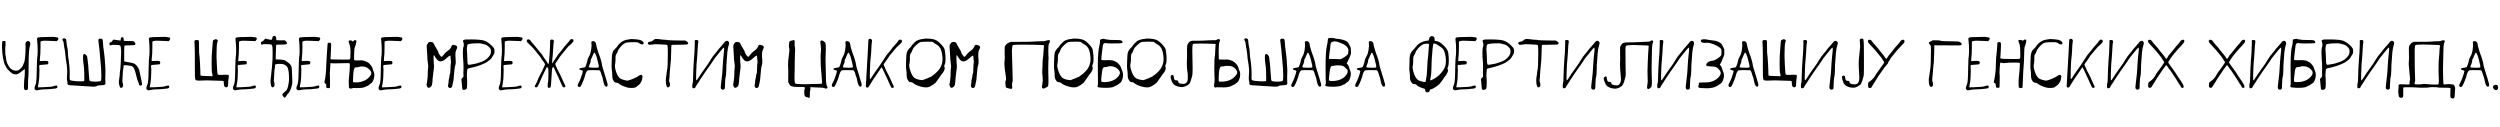 <?xml version="1.0"?>
<svg version="1.1" xmlns="http://www.w3.org/2000/svg" width="1240.304px" height="63px"><path fill="#000000" d="M1.28,20.36q0.04-0.04,0.32-0.04q0.96,0,1.12,0.16q0.08,0.08,0,0.56l0,0.24q0,0.16,0.02,0.56t0.02,0.56q0,0.28-0.04,0.36q-0.12,0.24-0.12,2.24q0,2.04,0.12,2.36q0.16,0.32,0.24,1.44q0.24,2.48,1.6,4.36q0.52,0.68,0.78,0.92t0.86,0.56q0.88,0.44,1.76,0.44q0.64,0,1.12-0.24q0.6-0.28,1.3-1t0.9-1.2q0.24-0.6,0.46-1.12t0.28-0.62t0.18-0.68t0.18-1.26t0.22-2.4q0.08-1.2,0.08-2.4l0-0.92q-0.04-0.52-0.04-1.24q0-0.68,0.12-0.92t0.52-0.52q0.32-0.24,0.64-0.24q0.44,0,0.8,0.44q0.32,0.32,0.32,0.88q0,0.52-0.2,1.12q-0.64,2.04-0.64,9.8q0,4.96-0.12,5.64q-0.16,0.8-0.16,3.28q0,2.6-0.12,2.84q-0.24,0.4-0.84,0.4t-0.84-0.36t-0.24-1.16l0-0.52q0.08-3.28,0.36-4.92q0.08-0.44,0.08-2.08q0-1.44-0.08-1.44q-0.12,0-1.28,1q-1.24,1.04-1.96,1.36q-0.64,0.32-1.08,0.32q-0.28,0-0.48-0.04q-0.72-0.08-1.06-0.24t-1.18-0.88q-1.68-1.44-2.16-2.52q-0.2-0.52-0.44-0.84q-0.56-0.8-1.16-3.92q-0.32-2.04-0.44-4.8l0-0.52q0-2.32,0.28-2.8z M26.257,18.28l0.08,0q0.16,0,0.9,0.12t0.94,0.12q0.76,0,0.76,0.72q0,0.4-0.4,0.8l-0.4,0.4l-0.96-0.08q-0.4-0.04-3.36-0.12q-0.68-0.04-1.56-0.04q-1,0-1.48,0.16q-0.68,0.16-0.68,0.4l0,2.68q0,2.84-0.08,3.24q-0.2,1.8-0.2,2.2l-0.08,1.44l1.56-0.08q0.48-0.04,1.2-0.04q1.16,0,1.4,0.4q0.2,0.32,0.08,0.76q-0.16,0.48-0.36,0.56q-0.12,0.04-1.92,0.16t-1.92,0.16q-0.32,0.04-0.32,0.72q0,0.36,0.04,0.6q0.08,0.48,0.08,1.12q0,0.8-0.08,2.42t-0.08,1.94q0,0.76-0.56,3.84l-0.04,0.44l2.12-0.04q4.8-0.16,5.6-0.52q0.72-0.32,1.36-0.32q0.32,0,0.4,0.08q0.2,0.16,0.18,0.54t-0.22,0.54q-0.24,0.24-0.84,0.32q-3.24,0.44-6.08,0.44q-0.44,0-0.98,0.08t-1.14,0.2t-0.88,0.16q-0.56,0.04-0.88-0.28q-0.36-0.36-0.36-0.8q0-0.36,0.32-1.2q0.32-0.72,0.48-1.52q0.32-1.64,0.4-8.72q0.08-3.2,0.2-3.88q0.2-1.28,0.2-3.24q0-3.2-0.28-5.24q-0.04-0.2-0.04-0.56t0.12-0.54t0.64-0.28t1.24-0.12t2.2-0.06l0.16,0z M31.194,19.16q0.32-0.16,0.56-0.16q0.44,0,0.8,0.28q0.24,0.16,0.3,0.44t0.18,1.64q0.08,1.04,0.36,2.26t0.28,2.38q0,0.96,0.12,1.92q0.8,4.92,0.8,8.4q0,1.52-0.04,2.4l0,0.24q0,0.64,0.34,0.84t1.62,0.36q1.8,0.2,3.52,0.2q1.68,0,1.76-0.16q0.04-0.08,0.04-1.32q0-3.44-0.16-5.2q-0.04-0.68-0.26-2.2t-0.22-2.64l0-0.76q0-0.8,0.2-1.04q0.16-0.24,0.48-0.24q0.36,0,0.76,0.4q0.44,0.44,0.58,0.86t0.22,1.46q0.08,1.16,0.16,1.36q0.12,0.16,0.48,5.8q0.16,2.56,0.24,2.96t0.4,0.56t1.2,0.24q0.64,0.08,1.32,0.08t1.4-0.08q1.2-0.08,1.42-0.38t0.22-2.1l0-0.76q0-1.64-0.1-3.12t-0.28-3.28t-0.26-2.76q-0.24-3.4-0.64-6.32q-0.2-1.68-0.2-1.76q0-0.28,0.16-0.52q0.24-0.32,0.88-0.28q0.8,0.04,1,0.4t0.28,1.96q0.04,1.28,0.32,3.1t0.36,2.9q0.2,1.2,0.48,6.4q0,0.12,0.02,0.46t0.02,0.54q0,0.6-0.04,2.1t-0.04,2.14q0,1,0.04,1.32q0.08,0.92,0,1.2q-0.24,0.6-1.88,0.6q-1.96,0-2.52,0.48q-0.24,0.24-1.64,0.24q-1.2,0-5.6-0.32q-0.4-0.04-1.34-0.1t-1.7-0.12t-1.24-0.06q-1.92-0.08-2.36-0.24q-0.56-0.2-0.56-0.84q0-0.04,0.02-0.1t0.02-0.1q0.08-0.28-0.08-0.72q-0.2-0.4-0.2-1.72q0-1.04,0.08-1.52q0.08-0.4,0.08-1.32q0-0.88-0.04-1.48q-0.16-2.44-0.42-3.58t-0.42-3.34q-0.2-2.52-0.56-3.72q-0.12-0.52-0.16-1.2q-0.12-1.84-0.6-2.32q-0.16-0.2-0.16-0.56t0.2-0.48z M59.891,19.52q0-1.08,0.76-1.08q0.72,0,0.72,1.12q0,0.6,0.16,0.68q0.24,0.12,2.32,0.12q1.2,0.04,2.32,0.04q0.04,0,0.48,0.36q0.52,0.52,0.52,0.96q0,0.28-0.2,0.48q-0.28,0.28-2.64,0.28q-2.4,0-2.56,0.16t-0.16,3.96l0,3.84l0.8,0.2q0.08,0,2,0.36q2.08,0.28,2.88,1.04q1.48,1.4,1.88,3.2q0.6,2.56,1.04,4.88q0.04,0.28,0.12,0.66t0.12,0.62t0.04,0.36q0,0.28-0.22,0.48t-0.58,0.2q-0.76,0-0.76-0.72q0-0.4-0.4-1.12q-0.44-0.84-1.06-3.58t-1.38-3.66q-0.2-0.2-0.36-0.34t-0.4-0.22t-0.34-0.1t-0.5-0.08t-0.6-0.1q-0.8-0.16-1.4-0.16l-0.28,0l-0.88,0.04l-0.08,1q-0.04,0.6-0.18,1.22t-0.14,1.42q0,0.96-0.16,2.88q-0.08,1.2-0.08,1.32q0,0.36,0.16,0.92q0.2,0.52,0.2,1.04q0,1.2-0.72,1.32q-0.12,0.04-0.36,0.04q-0.28,0-0.4-0.22t-0.32-0.86q-0.28-0.84-0.28-1.4t0.04-1q0.04-0.76,0.22-1.7t0.18-1.66q0-0.92,0.12-1.28q0.16-0.56,0.36-4.08t0.2-5.56q0-0.2-0.02-0.52t-0.02-0.44q-0.08-1.32-0.22-1.8t-0.46-0.56q-0.96-0.24-2.76-0.24q-1.28,0-1.4,0.16q-0.12,0.12-0.4,0.1t-0.36-0.14q-0.2-0.4-0.2-0.68q0-0.6,0.76-0.76q0.32-0.04,0.52-0.44q0.12-0.2,0.52-0.6q0.24-0.24,0.44-0.24q0.12,0,1.2,0.2q0.56,0.12,1.4,0.2l0.8,0.04l0-0.56z M81.749,18.28l0.08,0q0.16,0,0.9,0.12t0.94,0.12q0.76,0,0.76,0.72q0,0.4-0.4,0.8l-0.4,0.4l-0.96-0.08q-0.4-0.04-3.36-0.12q-0.68-0.04-1.56-0.04q-1,0-1.48,0.16q-0.68,0.16-0.68,0.4l0,2.68q0,2.84-0.08,3.24q-0.2,1.8-0.2,2.2l-0.08,1.44l1.56-0.08q0.48-0.04,1.2-0.04q1.16,0,1.4,0.4q0.2,0.32,0.08,0.76q-0.16,0.48-0.36,0.56q-0.12,0.04-1.92,0.16t-1.92,0.16q-0.32,0.04-0.32,0.72q0,0.36,0.04,0.6q0.08,0.48,0.08,1.12q0,0.8-0.08,2.42t-0.08,1.94q0,0.76-0.56,3.84l-0.04,0.44l2.12-0.04q4.8-0.16,5.6-0.52q0.72-0.32,1.36-0.32q0.32,0,0.4,0.08q0.2,0.16,0.18,0.54t-0.22,0.54q-0.24,0.24-0.84,0.32q-3.24,0.44-6.08,0.44q-0.44,0-0.98,0.08t-1.14,0.2t-0.88,0.16q-0.56,0.04-0.88-0.28q-0.36-0.36-0.36-0.8q0-0.36,0.32-1.2q0.32-0.72,0.48-1.52q0.32-1.64,0.4-8.72q0.08-3.2,0.2-3.88q0.2-1.28,0.2-3.24q0-3.2-0.28-5.24q-0.04-0.2-0.04-0.56t0.12-0.54t0.64-0.28t1.24-0.12t2.2-0.06l0.16,0z  M112.263,43.32q-1.2,0-1.2-1.88q0-1-0.18-1.18t-1.3-0.18l-0.28,0q-1.24,0-3.2-0.1t-3.16-0.1q-1.16,0-1.84,0.04q-1.92,0.08-2.28,0.08q-1.44,0-1.74-0.34t-0.38-1.7q-0.04-0.52-0.04-4.64l0-2.92l0-2.04q0-4.6-0.12-6.12q-0.08-1.28-0.08-1.4q0-0.36,0.04-0.54t0.2-0.28t0.32-0.12t0.6-0.02q0.84-0.04,0.96,0.16q0.16,0.2,0.16,3.4q0,3.28,0.12,3.56q0.08,0.48,0.14,1.22t0.12,1.66t0.1,1.4q0.04,0.64,0.16,3.84q0,2.24,0.12,2.36q0.2,0.2,4.12,0.28l1.8,0.04l0-0.44q0-0.48-0.2-1.08q-0.24-0.72-0.24-4.6q0-2.12,0.04-3.34t0.18-3.02t0.22-2.76q0.12-2.08,0.24-2.4q0.16-0.36,1.16-0.68l0.08-0.04l0.08,0q0.32,0,0.7,0.24t0.38,0.48q0,0.08-0.32,1.12q-0.28,0.92-0.32,5.32l0,1.8q0,1.68,0.12,3.14t0.16,2.82q0.12,2.4,0.36,2.6q0.28,0.2,1.08,0.2q0.88,0,1.6-0.04q0.36,0,0.88-0.02t0.68-0.02q0.76,0,1,0.12t0.24,0.48q0,0.04-0.02,0.2t-0.02,0.24q-0.04,0.4-0.12,0.94t-0.14,1.04t-0.06,1.18q0,1.28-0.24,1.68q-0.24,0.36-0.68,0.36z M124.72,18.28l0.08,0q0.16,0,0.9,0.12t0.94,0.12q0.76,0,0.76,0.72q0,0.4-0.4,0.8l-0.4,0.4l-0.96-0.08q-0.4-0.04-3.36-0.12q-0.68-0.04-1.56-0.04q-1,0-1.48,0.16q-0.68,0.16-0.68,0.4l0,2.68q0,2.84-0.08,3.24q-0.2,1.8-0.2,2.2l-0.08,1.44l1.56-0.08q0.48-0.04,1.2-0.04q1.16,0,1.4,0.4q0.2,0.32,0.08,0.76q-0.16,0.48-0.36,0.56q-0.12,0.04-1.92,0.16t-1.92,0.16q-0.32,0.04-0.32,0.72q0,0.36,0.04,0.6q0.08,0.48,0.08,1.12q0,0.8-0.08,2.42t-0.08,1.94q0,0.76-0.56,3.84l-0.04,0.44l2.12-0.04q4.8-0.16,5.6-0.52q0.72-0.32,1.36-0.32q0.32,0,0.4,0.08q0.2,0.16,0.18,0.54t-0.22,0.54q-0.24,0.24-0.84,0.32q-3.24,0.44-6.08,0.44q-0.44,0-0.98,0.08t-1.14,0.2t-0.88,0.16q-0.56,0.04-0.88-0.28q-0.36-0.36-0.36-0.8q0-0.36,0.32-1.2q0.32-0.72,0.48-1.52q0.32-1.64,0.4-8.72q0.08-3.2,0.2-3.88q0.2-1.28,0.2-3.24q0-3.2-0.28-5.24q-0.04-0.2-0.04-0.56t0.12-0.54t0.64-0.28t1.24-0.12t2.2-0.06l0.16,0z M134.577,36.56q0-0.6,0.18-1.72t0.18-1.8q0-0.84,0.12-1.68q0.2-1,0.2-5.48q0-1.56-0.08-2.36q-0.12-0.96-0.34-1.22t-1.06-0.34q-1.28-0.08-2-0.08q-1.28,0-1.4,0.12q-0.2,0.16-0.46,0.16t-0.34-0.2q-0.12-0.36-0.12-0.64q0-0.32,0.22-0.56t0.54-0.24q0.24,0,0.44-0.32q0.08-0.16,0.6-0.68l0.4-0.4l0.44,0.16q0.32,0.16,0.54,0.14t0.62,0.1q0.6,0.2,1.12,0.2q0.4,0,0.52-0.12q0.16-0.16,0.16-0.56q0-0.48,0.3-0.88t0.7-0.4q0.32,0,0.6,0.28q0.36,0.32,0.36,1.04q0,0.76,0.12,0.84q0.16,0.08,2.2,0.08l2.04,0l0.48,0.48q0.52,0.52,0.52,0.92q0,0.24-0.24,0.48q-0.24,0.2-2.64,0.24q-2.36,0-2.48,0.12q-0.08,0.08-0.16,3.68l-0.08,3.52l1.36,0.08q0.72,0.04,1.22,0.06t0.92,0.12t0.64,0.12t0.52,0.18t0.38,0.22t0.44,0.32t0.52,0.38q1.36,0.88,1.8,2.08q0.24,0.6,0.36,4.6l0.08,3.04q0,1.04-0.2,1.64q-0.92,3.52-2.04,4.24q-0.16,0.12-0.62,0.9t-0.62,0.9q-0.24,0.08-0.32,0.08q-0.2,0-0.38-0.16t-0.34-0.44t-0.28-0.4q-0.16-0.12-0.16-0.32q0-0.64,1.4-1.68q0.32-0.2,0.54-0.5t0.36-0.52t0.3-0.72t0.2-0.68t0.16-0.84t0.16-0.82q0.2-0.76,0.2-2.36q0-3.48-0.6-5.2q-0.4-1.04-1.8-1.76q-0.72-0.32-2.36-0.32q-1.12,0-1.64,0.2l-0.56,0.24l0,0.8q0,0.76-0.16,1.32q-0.16,0.44-0.16,1.8q0,1.12-0.16,2.72q-0.08,1.12-0.08,1.2q0,0.4,0.16,0.84q0.2,0.48,0.2,1.12q0,1.08-0.76,1.36q-0.08,0.04-0.2,0.04q-1.04,0-1.04-3.24q0-0.88,0.18-1.88t0.18-1.64z M156.194,18.28l0.08,0q0.16,0,0.9,0.12t0.94,0.12q0.76,0,0.76,0.72q0,0.4-0.4,0.8l-0.4,0.4l-0.96-0.08q-0.4-0.04-3.36-0.12q-0.68-0.04-1.56-0.04q-1,0-1.48,0.16q-0.68,0.16-0.68,0.4l0,2.68q0,2.84-0.08,3.24q-0.2,1.8-0.2,2.2l-0.08,1.44l1.56-0.08q0.48-0.04,1.2-0.04q1.16,0,1.4,0.4q0.2,0.32,0.08,0.76q-0.16,0.48-0.36,0.56q-0.12,0.04-1.92,0.16t-1.92,0.16q-0.32,0.04-0.32,0.72q0,0.36,0.04,0.6q0.08,0.48,0.08,1.12q0,0.8-0.08,2.42t-0.08,1.94q0,0.76-0.56,3.84l-0.04,0.44l2.12-0.04q4.8-0.16,5.6-0.52q0.72-0.32,1.36-0.32q0.32,0,0.4,0.08q0.2,0.16,0.18,0.54t-0.22,0.54q-0.24,0.24-0.84,0.32q-3.24,0.44-6.08,0.44q-0.44,0-0.98,0.08t-1.14,0.2t-0.88,0.16q-0.56,0.04-0.88-0.28q-0.36-0.36-0.36-0.8q0-0.36,0.32-1.2q0.32-0.72,0.48-1.52q0.32-1.64,0.4-8.72q0.08-3.2,0.2-3.88q0.2-1.28,0.2-3.24q0-3.2-0.28-5.24q-0.04-0.2-0.04-0.56t0.12-0.54t0.64-0.28t1.24-0.12t2.2-0.06l0.16,0z M180.492,33.04q-0.8-0.08-1.04-0.08q-0.76,0-1.64,0.32q-0.32,0.12-0.92,0.12q-0.64,0-0.8,0.12t-0.4,0.72q-0.32,0.64-0.44,2.8q-0.12,1.76-0.12,2.92l0,0.8l0.72,0.08q0.24,0.04,0.8,0.04q2.32,0,4.48-1.04q1.04-0.52,1.98-1.52t1.06-1.72q0.04-0.16,0.04-0.44q0-0.72-0.96-1.68q-1.2-1.24-2.76-1.44z M175.372,20.32q0.32-0.44,0.76-0.44q0.24,0,0.36,0.08q0.36,0.2,0.36,0.52t-0.36,1.68q-0.12,0.36-0.28,0.78t-0.2,0.6t-0.12,0.44t-0.1,0.7t-0.04,0.94t-0.06,1.54q-0.04,0.8-0.04,1.76q0,0.88,0.24,1q0.24,0.08,0.8,0.08q0.12,0,0.54-0.02t0.74-0.02q0.28,0,0.66-0.02t0.5-0.02q1.16,0,2.6,0.64q0.56,0.24,0.96,0.54t0.54,0.42t0.54,0.64t0.52,0.64q0.4,0.52,0.64,1.44q0.24,0.96,0.52,1.48t0.28,1.52t-0.32,2.04q-0.56,1.64-1.44,2.16q-0.32,0.2-0.8,0.62t-0.96,0.58q-0.76,0.28-1,0.44q-0.92,0.6-3.92,0.6l-0.64,0q-0.4-0.04-0.96-0.04q-0.52,0-1.12,0.2q-0.44,0.16-0.56,0.16t-0.44-0.16l-0.44-0.24l-0.08-1.6q-0.04-0.56-0.04-1.36q0-1.08,0.2-2.92q0.36-3.4,0.36-5.4q0-0.72-0.08-0.88q-0.12-0.12-1.48-0.12q-0.84,0-3.06,0.06t-3.1,0.06q-1.28,0-1.52-0.08l-0.36-0.08l-0.08,0.96q-0.28,3.36-0.28,4.12q0,0.12,0.02,0.36t0.02,0.32q0.08,0.96,0.08,3.2q0,3.2-0.08,3.36q-0.08,0.12-0.8,0.12q-0.64,0-0.8-0.12q-0.2-0.12-0.2-0.96l0-0.88l-0.44-0.28q-0.48-0.28-0.48-0.76q0-0.32,0.16-0.76q0.6-1.96,0.8-8.24q0.12-3.08,0.28-4.94t0.24-3.5q0.08-1.76,0.24-1.92q0.12-0.16,0.76-0.16q0.56,0,0.76,0.24q0.12,0.24,0.12,1.04q0,0.76-0.12,2.8q-0.16,2.48-0.16,3.2l-0.04,0.92l1.08,0.08q0.8,0.08,4.76,0.08q3.64,0,3.72-0.08q0.36-0.24,0.36-3.48q0-3.04-0.64-4.32q-0.28-0.64-0.28-1.08q0-0.4,0.2-0.48q0.24-0.08,0.76-0.08t0.84,0.32l0.32,0.32z M196.949,18.28l0.08,0q0.16,0,0.9,0.12t0.94,0.12q0.76,0,0.76,0.72q0,0.4-0.4,0.8l-0.4,0.4l-0.96-0.08q-0.4-0.04-3.36-0.12q-0.68-0.04-1.56-0.04q-1,0-1.48,0.16q-0.68,0.16-0.68,0.4l0,2.68q0,2.84-0.08,3.24q-0.2,1.8-0.2,2.2l-0.08,1.44l1.56-0.08q0.48-0.04,1.2-0.04q1.16,0,1.4,0.4q0.2,0.32,0.08,0.76q-0.16,0.48-0.36,0.56q-0.12,0.04-1.92,0.16t-1.92,0.16q-0.32,0.04-0.32,0.72q0,0.36,0.04,0.6q0.08,0.48,0.08,1.12q0,0.8-0.08,2.42t-0.08,1.94q0,0.76-0.56,3.84l-0.04,0.44l2.12-0.04q4.8-0.16,5.6-0.52q0.72-0.32,1.36-0.32q0.32,0,0.4,0.08q0.2,0.16,0.18,0.54t-0.22,0.54q-0.24,0.24-0.84,0.32q-3.24,0.44-6.08,0.44q-0.44,0-0.98,0.08t-1.14,0.2t-0.88,0.16q-0.56,0.04-0.88-0.28q-0.36-0.36-0.36-0.8q0-0.36,0.32-1.2q0.32-0.72,0.48-1.52q0.32-1.64,0.4-8.72q0.08-3.2,0.2-3.88q0.2-1.28,0.2-3.24q0-3.2-0.28-5.24q-0.04-0.2-0.04-0.56t0.12-0.54t0.64-0.28t1.24-0.12t2.2-0.06l0.16,0z  M212.943,20.88q0.32-0.08,0.6-0.08q0.92,0,1.32,0.32q0.28,0.28,0.56,1.04q0.2,0.48,1.04,1.8t0.92,1.72q0.16,0.76,0.78,1.64t0.98,0.88q0.16,0,0.6-0.6q1.08-1.48,2.36-2.36q1.28-0.84,1.84-2.12q0.32-0.88,0.88-0.88q0.28,0,0.76,0.12q1.28,0.32,1.28,1.12q0,0.12-0.16,0.52q-0.44,0.92-0.58,1.4t-0.18,1.64l0,0.84q0,0.56,0.08,1.12t0.08,1.52q0,1.52-0.24,1.92q-0.24,0.44-0.4,2.24q-0.08,0.96-0.22,2.34t-0.22,2.42q-0.04,0.64-0.68,3.32q-0.04,0.36-0.38,0.64t-0.66,0.28q-0.48,0-0.76-0.36t-0.28-0.88q0-0.36,0.12-0.64q0.16-0.36,0.16-1.36q0-0.68,0.2-1.3t0.24-1.26q0.08-1,0.24-1.2q0.24-0.24,0.28-2.64q0.08-2.48,0.2-2.92q0.04-0.16,0.04-0.48q0-0.24-0.08-0.72t-0.08-0.8q0-1.56-0.32-1.56q-0.2,0-1.24,0.88q-1.04,1-1.84,1.48q-0.84,0.56-1.6,0.56q-1.44,0-2.6-2.12q-0.32-0.56-0.48-0.78t-0.24-0.18q-0.16,0.04-0.16,0.96l0,0.96q0.08,2.04,0.12,2.28q0.12,0.48,0.12,1.08q0,0.92-0.32,3.08t-0.36,3.04q-0.12,2.44-0.34,3.26t-0.82,1.18q-0.44,0.32-0.8,0.32q-0.28,0-0.48-0.16q-0.16-0.12-0.38-0.66t-0.22-0.86l0-0.12l0.04-0.04q0.2-0.6,0.44-2.92q0.12-0.72,0.12-2.28t0.12-2.28q0.12-0.88,0.12-1.44q0-0.6-0.18-1.58t-0.22-1.86q0-0.4-0.04-1.12t-0.1-1.68t-0.1-1.48q-0.12-1.56-0.12-2.08t0.16-0.84q0.48-0.76,0.66-0.98t0.42-0.3z M239.08,21.68q-0.56-0.2-1.44-0.2l-0.68,0q-4.24,0.08-4.92,0.6q-0.2,0.12-0.32,1.04q-0.12,0.8-0.12,1.2q0,0.64,0.16,2.28q0.12,1.56,0.12,2.96l0,0.24q0,2.12,0.52,2.36q0.08,0.04,1.08-0.12q2.56-0.4,3.2-0.64q0.88-0.32,1.16-0.4q2.56-0.64,4.24-2.36q0.84-0.88,1.14-1.46t0.34-1.5l0-0.28q0-0.72-0.2-1.14t-0.84-1.02q-1.16-1.12-2.2-1.24q-0.44-0.04-1.24-0.32z M230.76,19.6q0.24-0.04,3.16-0.04q4.48,0.04,6.26,0.58t3.82,2.54q0.84,0.8,1.1,1.34t0.26,1.42q0,0.96-0.32,1.44q-0.12,0.12-0.76,1.24q-0.68,1.32-1.8,1.96q-0.36,0.2-0.72,0.56q-0.4,0.4-2.4,1.24t-3.32,1.16q-0.68,0.16-1.26,0.34t-1.42,0.34q-1.08,0.2-1.34,0.42t-0.26,0.86q0,0.28-0.08,1.18t-0.08,1.34q0,0.12,0.02,0.28t0.02,0.24q0.12,0.84,0.12,2.84l0,0.84q0,1.76-0.24,2.24t-1.08,0.6q-0.6,0.12-0.88-0.12q-0.28-0.2-0.36-1.92q-0.04-0.8-0.2-2.28q-0.12-0.48-0.12-0.76q0-0.36,0.52-0.88l0.56-0.6l-0.04-1q0-0.12-0.02-0.44t-0.02-0.48t0.02-0.46t0.02-0.38q0.04-0.56,0.04-1.8q0-2.16-0.16-3.64t-0.16-3.56q0-2.28,0.2-2.68q0.28-0.56,0.28-1.4q0-0.48-0.16-0.96q-0.28-0.84-0.28-0.92q0-0.2,0.32-0.4q0.36-0.2,0.76-0.28z M256.577,18.28l0.08,0q0.16,0,0.9,0.12t0.94,0.12q0.76,0,0.76,0.72q0,0.4-0.4,0.8l-0.4,0.4l-0.96-0.08q-0.4-0.04-3.36-0.12q-0.68-0.04-1.56-0.04q-1,0-1.48,0.16q-0.68,0.16-0.68,0.4l0,2.68q0,2.84-0.08,3.24q-0.2,1.8-0.2,2.2l-0.08,1.44l1.56-0.08q0.48-0.04,1.2-0.04q1.16,0,1.4,0.4q0.2,0.32,0.08,0.76q-0.16,0.48-0.36,0.56q-0.12,0.04-1.92,0.16t-1.92,0.16q-0.32,0.04-0.32,0.72q0,0.36,0.04,0.6q0.08,0.48,0.08,1.12q0,0.8-0.08,2.42t-0.08,1.94q0,0.76-0.56,3.84l-0.04,0.44l2.12-0.04q4.8-0.16,5.6-0.52q0.72-0.32,1.36-0.32q0.32,0,0.4,0.08q0.2,0.16,0.18,0.54t-0.22,0.54q-0.24,0.24-0.84,0.32q-3.24,0.44-6.08,0.44q-0.44,0-0.98,0.08t-1.14,0.2t-0.88,0.16q-0.56,0.04-0.88-0.28q-0.36-0.36-0.36-0.8q0-0.36,0.32-1.2q0.32-0.72,0.48-1.52q0.32-1.64,0.4-8.72q0.08-3.2,0.2-3.88q0.2-1.28,0.2-3.24q0-3.2-0.28-5.24q-0.04-0.2-0.04-0.56t0.12-0.54t0.64-0.28t1.24-0.12t2.2-0.06l0.16,0z M282.275,20.56q0.68-1.2,1.48-1.2q0.36,0,0.6,0.36q0.2,0.28,0.2,0.48q0,0.48-1.16,1.6q-1.04,0.96-1.12,0.96q-0.12,0-0.92,1q-0.44,0.56-1.3,1.58t-1.3,1.58q-0.12,0.2-0.68,0.86t-0.76,1.14q-0.16,0.36-0.86,1.26t-0.82,1.18q-0.24,0.44-0.04,0.8q0.16,0.4,0.16,0.48q0,0.16,0.72,1.6q0.64,1.32,1.6,3.12q0.48,0.88,0.92,2.02t0.88,1.98q0.64,1.12,0.64,1.36q0,0.6-0.76,0.6q-0.32,0-0.52-0.2q-0.16-0.2-0.74-1.42t-0.74-1.7q-0.28-0.8-2-4.32q-0.92-1.84-0.92-2t-0.2-0.3t-0.36-0.02q-0.28,0.28-0.4,0.96t-0.2,2.84q-0.24,5.96-0.64,6.24q-0.24,0.16-0.6,0.16q-0.44,0-0.6-0.16q-0.12-0.12-0.12-1q0-1.2,0.16-1.56q0.16-0.32,0.2-3.56l0-1.96q0-1.32-0.24-1.64q-0.52-0.68-0.8,0.08q-2.72,5.48-2.88,6.12q-0.08,0.36-0.74,1.72t-0.82,1.52q-0.16,0.2-0.52,0.2q-0.76,0-0.76-0.52q0-0.2,0.64-1.32q0.48-0.8,0.88-1.92t0.84-1.88q1.52-2.72,2.4-4.92l0.36-0.84l-0.32-0.6q-0.16-0.36-0.8-1.14t-0.8-1.14q-0.24-0.56-0.68-1.08q-0.12-0.12-0.32-0.38t-0.52-0.66t-0.52-0.64q-1.84-2.32-2.68-3.16q-1.48-1.36-1.98-1.9t-0.5-0.9q0-0.16,0.16-0.48q0.2-0.36,0.56-0.36q0.32,0,0.74,0.28t0.62,0.64q0.2,0.4,1.08,1.36q1.12,1.2,2.06,2.44t1.66,2.04q0.96,1,1.16,1.52q0.28,0.6,1.06,1.62t1.06,1.62q0.48,0.96,0.72,0.6q0.16-0.28,0.44-4.3t0.28-5.86l0-0.56q-0.08-0.84,0.2-1.08q0.32-0.2,0.68-0.2q0.48,0,0.76,0.28q0.32,0.32,0.24,0.52q-0.16,0.4-0.44,5.12q-0.04,1.44-0.2,2.64q0,0.12-0.04,0.3t-0.06,0.32t-0.02,0.18q0,0.12-0.08,1.32q0,0.12-0.02,0.32t-0.02,0.28q0,0.48,0.12,0.48t0.44-0.68q0.32-0.64,0.64-0.96q0.32-0.4,0.32-0.48q0-0.12,0.4-0.6q0.52-0.6,0.68-1t1.16-1.52t1.12-1.36q0.92-1.4,2.48-3.04q0.92-1,1-1.16z M295.252,26.48q-0.16-0.36-0.32-0.36q-0.2,0-0.4,0.38t-0.4,0.88t-0.28,0.62q-0.2,0.32-0.2,0.48q0,0.2-0.2,0.48q-0.48,0.64-0.48,1.76q0,0.36-0.16,0.6q-0.2,0.32-0.44,1.02t-0.24,0.98t3.32,0.28q1.12,0,1.36-0.08q0.28-0.12,0.28-0.48q0-0.56-0.44-2.2q-0.2-0.72-0.36-1.4t-0.24-0.96t-0.26-0.78t-0.54-1.22z M293.492,20.64q0.24-0.24,0.72-0.24t0.84,0.24q0.6,0.4,0.76,1.64q0.08,0.68,0.52,2.12q0.48,1.52,0.48,1.56q0,0.2,0.32,0.92q0.44,0.96,0.98,2.84t0.54,2.4q0,0.36,0.4,1.64q0.08,0.24,0.6,1.98t0.76,2.42q0.12,0.36,0.44,1.54t0.4,1.38q0.2,0.36,0.2,1.08q0,0.84-0.64,0.84q-0.28,0-0.6-0.32q-0.6-0.56-1.12-3.44q-0.08-0.6-0.32-1.12q-0.24-0.44-0.52-1.56q-0.28-1.08-0.6-1.4l-0.28-0.32l-2.64-0.04l-1.36,0q-1.48,0-1.84,0.16t-0.72,0.92q-0.2,0.4-0.34,0.82t-0.26,0.9t-0.2,0.76q-0.52,1.6-1.4,3.48q-0.48,1.08-0.88,1.24q-0.64,0.28-1-0.28q-0.12-0.24-0.12-0.48q0-0.44,0.46-1.24t0.5-0.96q0-0.04,0.48-1.16q0.36-0.88,0.8-2.32q0.32-1.16,0.32-1.36q0-0.32-0.76-0.44q-1-0.2-1-0.64q0-0.4,2.04-0.68q0.76-0.08,0.88-0.24q0.16-0.24,0.5-1.2t0.38-1.24q0.24-1.6,1.08-3q0.72-1.2,1.04-3.6q0.16-1.16,0.16-1.76q0-0.28-0.08-0.84q-0.12-0.8,0.08-1z M312.989,19.4q0.04-0.04,0.36-0.04q0.76,0,2.28,0.16t1.96,0.32q1.76,0.64,1.76,1.56q0,0.08-0.08,0.32q-0.16,0.32-0.48,0.32q-0.96,0-1.68-0.64q-0.4-0.32-1.12-0.44q-0.24-0.04-1.24-0.04q-2.96,0-3.88,0.2q-1.36,0.28-2.96,2.08q-1.08,1.2-1.44,2.28q-0.24,0.76-0.6,1.2q-0.52,0.64-0.52,2.08q0,0.12,0.02,0.28t0.02,0.28l0,0.48q0,0.8-0.16,1.72q-0.16,0.68-0.16,1.36q0,0.96,0.56,2.68q0.8,2.44,2.08,3.4q0.4,0.28,1.68,0.66t1.84,0.38q0.32,0,0.82-0.16t1.1-0.38t0.72-0.26q0.2-0.08,0.78-0.38t0.86-0.38q0.32-0.08,0.92-0.52q1.08-0.8,1.6-0.8q0.24,0,0.5,0.3t0.26,0.58q0,0.32-0.24,1.44q-0.2,0.96-0.84,1.84q-0.8,0.96-1.12,1.16q-0.6,0.32-0.68,0.48q-0.48,0.72-2.72,0.72q-1.2,0-2-0.24q-3.04-0.88-4.16-1.92q-0.48-0.44-1.16-0.44q-0.64,0-1.04-0.4q-0.36-0.36-0.76-1.16q-0.32-0.68-0.32-2.16q0-1.56-0.16-2.32q-0.16-0.64-0.16-2.04q0-0.24,0.02-0.94t0.02-1.22q0.08-2.6,0.14-3.26t0.42-1.74q0.28-0.88,1.6-2.04q0.44-0.36,0.68-0.84q0.2-0.4,1.08-1.28q1.76-1.76,4.28-2.04q1.28-0.16,1.32-0.2z M323.726,20.24q0.92-0.92,1.84-0.92l0.12,0q0.12,0,1.42,0.12t1.5,0.2q0.16,0.08,1.08,0.08q0.88,0,1.6,0.16q0.64,0.16,4.68,0.2l4.04,0.04l0.6,0.36q0.84,0.52,0.84,0.96q0,0.08-0.08,0.24q-0.2,0.36-0.86,0.44t-3.54,0.08q-3.8,0-3.84,0.12q-0.08,0.08-0.16,4.04q-0.04,2.08-0.12,3.38t-0.26,2.76t-0.26,2.82q-0.12,1.68-0.12,2q0,0.92-0.16,1.88q-0.08,0.64-0.08,0.72q0,0.4,0.2,0.88q0.24,0.72,0.24,1.24q0,0.64-0.44,1.08q-0.2,0.2-0.54,0.22t-0.46-0.14q-0.24-0.48-0.36-0.88q-0.28-0.72-0.28-2.44q0-1.12,0.16-1.72q0.16-0.8,0.24-1.76q0.08-1.16,0.2-1.48q0.4-1.36,0.4-8.44q0-2.84-0.1-3.52t-0.5-0.76q-0.2-0.04-3.44-0.2q-2.08-0.08-2.2-0.08q-0.6,0-2.64,0.32q-0.52,0.04-0.8-0.28q-0.24-0.28-0.24-0.56q0-0.64,1.32-0.76q0.68-0.08,1-0.4z M344.703,21.04q-0.04-0.28-0.04-0.64q0-0.4,0.16-0.48t0.72-0.08l0.04,0q0.88,0,0.88,0.72l0,0.2q-0.24,0.8-0.44,5.36q-0.04,1.24-0.2,2.8q-0.32,2.44-0.44,7.64q-0.04,0.96-0.04,2.16q0,1.12,0.16,1.12t0.32-0.24q0.6-0.88,0.68-1q0.72-1.04,0.8-1.2q0.28-0.48,0.52-0.84t0.6-0.84t0.68-0.96q0.36-0.56,1.1-1.54t1.14-1.62q0.92-1.56,1.08-1.76q0.36-0.52,0.7-1.06t0.62-0.94t0.8-0.96q0.64-0.68,1.2-1.48q0.52-0.84,2.28-2.72q1.04-1.12,1.2-1.4q0.68-1.04,1.4-1.04q0.44,0,0.76,0.32q0.36,0.36,0.36,0.84t-0.28,1.2q-0.4,1.24-0.64,3.56q-0.28,3.96-0.36,4.96q-0.12,0.84-0.12,3.2q0,2.88-0.48,4.52q-0.08,0.44-0.16,2.72q-0.04,1.72-0.08,2.08t-0.24,0.56q-0.32,0.32-0.84,0.28q-0.6-0.04-0.8-0.44q-0.16-0.4-0.16-0.76q0-0.08,0.08-1.04q0.2-2.12,0.44-3.86t0.36-4.06q0.04-0.8,0.14-2.22t0.1-1.62q0.04-0.4,0.2-2.34t0.28-2.62q0.08-0.64,0.08-0.96q0-0.96-0.2-0.96q-0.24,0-3.04,3.52q-0.2,0.28-0.7,0.88t-0.62,0.76q-0.28,0.32-0.66,0.98t-0.66,1.02q-0.36,0.44-0.88,1.28q-0.48,0.8-2.52,3.56q-0.92,1.24-2.68,4q-0.28,0.4-0.76,1.24t-0.92,1.36q-0.52,0.76-0.52,0.88q0,0.28-0.32,0.5t-0.68,0.22q-0.32,0-0.48-0.16t-0.16-1q0-1,0.2-1.52q0.16-0.36,0.16-1.68q0-1.24,0.18-5.4t0.26-4.44q0.12-0.6,0.28-3.54t0.16-4.46l0-0.56z M365.04,20.88q0.32-0.08,0.6-0.08q0.92,0,1.32,0.32q0.28,0.28,0.56,1.04q0.2,0.48,1.04,1.8t0.92,1.72q0.16,0.76,0.78,1.64t0.98,0.88q0.16,0,0.6-0.6q1.08-1.48,2.36-2.36q1.28-0.84,1.84-2.12q0.32-0.88,0.88-0.88q0.28,0,0.76,0.12q1.28,0.32,1.28,1.12q0,0.12-0.16,0.52q-0.44,0.92-0.58,1.4t-0.18,1.64l0,0.84q0,0.56,0.08,1.12t0.08,1.52q0,1.52-0.24,1.92q-0.24,0.44-0.4,2.24q-0.08,0.96-0.22,2.34t-0.22,2.42q-0.04,0.64-0.68,3.32q-0.04,0.36-0.38,0.64t-0.66,0.28q-0.48,0-0.76-0.36t-0.28-0.88q0-0.36,0.12-0.64q0.16-0.36,0.16-1.36q0-0.68,0.2-1.3t0.24-1.26q0.08-1,0.24-1.2q0.24-0.24,0.28-2.64q0.08-2.48,0.2-2.92q0.04-0.16,0.04-0.48q0-0.24-0.08-0.72t-0.08-0.8q0-1.56-0.32-1.56q-0.2,0-1.24,0.88q-1.04,1-1.84,1.48q-0.84,0.56-1.6,0.56q-1.44,0-2.6-2.12q-0.32-0.56-0.48-0.78t-0.24-0.18q-0.16,0.04-0.16,0.96l0,0.96q0.08,2.04,0.12,2.28q0.12,0.48,0.12,1.08q0,0.92-0.32,3.08t-0.36,3.04q-0.12,2.44-0.34,3.26t-0.82,1.18q-0.44,0.32-0.8,0.32q-0.28,0-0.48-0.16q-0.16-0.12-0.38-0.66t-0.22-0.86l0-0.12l0.04-0.04q0.2-0.6,0.44-2.92q0.12-0.72,0.12-2.28t0.12-2.28q0.12-0.88,0.12-1.44q0-0.6-0.18-1.58t-0.22-1.86q0-0.4-0.04-1.12t-0.1-1.68t-0.1-1.48q-0.12-1.56-0.12-2.08t0.16-0.84q0.48-0.76,0.66-0.98t0.42-0.3z  M393.315,20q0.48-0.36,0.8,0.04q0.16,0.16,0.16,0.68q0,0.08-0.02,0.34t-0.02,0.46q0,0.12-0.02,0.32t-0.02,0.28q0,0.52,0.14,1.16t0.14,1.12l0,0.4q-0.12,1.36-0.18,5.74t-0.06,4.82q-0.08,1.88-0.08,3.52q0,0.92,0.08,1.48q0.08,1,0.44,1.16t3,0.24q0.44,0,1.02,0.02t0.74,0.02q0.64,0,1.54-0.06t2.3-0.06q3.8,0,4.52-0.24q0.16-0.08,0.04-0.64q-0.04-0.36-0.2-2.78t-0.24-2.86q-0.28-1.88-0.28-7.16l0-0.44q0.08-0.16,0.16-2.04q0.04-0.56,0.04-1.32q0-0.8-0.12-1.52q-0.24-1.4-0.24-1.76q0-0.32,0.12-0.56q0.24-0.28,0.6-0.28q0.48,0,0.8,0.28q0.12,0.12,0.5,0.4t0.54,0.6q0.2,0.4,0.2,2.6q0,1.04-0.12,3.92q-0.04,0.48-0.04,1.52q0,1.12,0.08,3.44t0.08,3.4q0,2,0.08,4q0.12,1.84,0.52,2.48q0.36,0.6,0.16,0.92t-0.68,0.32q-0.4,0-0.96-0.28q-0.32-0.2-2.2-0.24q-0.76,0-3.16-0.12l-1.44-0.12l0.04,0.64q0.04,0.56-0.12,1q-0.16,0.32-0.16,1.2l0,0.68q0,1.52-0.16,1.68q-0.12,0.32-0.52,0.08t-0.56-0.24q-0.4,0-0.8-0.2q-0.44-0.2-0.58-0.56t-0.18-1.56l0-0.6q0-0.6,0.12-0.92q0.36-0.64,0.04-1.12q-0.12-0.16-1.84-0.16l-1.76,0q-1.84,0-2.6-0.28q-0.2-0.08-0.4-0.14t-0.26-0.1t-0.14-0.06t-0.12-0.08t-0.08-0.14t-0.14-0.24t-0.26-0.36q-0.4-0.6-0.46-0.8t-0.06-0.84q0.04-2.32,0.04-4.6q0-1.64-0.08-2.4q0-0.12-0.02-0.42t-0.02-0.5q0-1.92,0.36-4.44q0.32-2.28,0.32-3q0-0.48-0.08-0.6q-0.16-0.28-0.16-1.44q0-1,0.12-1.52q0.2-1,1.12-1q0.44,0,0.68-0.16z M421.292,26.48q-0.16-0.36-0.32-0.36q-0.2,0-0.4,0.38t-0.4,0.88t-0.28,0.62q-0.2,0.32-0.2,0.48q0,0.2-0.2,0.48q-0.48,0.64-0.48,1.76q0,0.36-0.16,0.6q-0.2,0.32-0.44,1.02t-0.24,0.98t3.32,0.28q1.12,0,1.36-0.08q0.28-0.12,0.28-0.48q0-0.56-0.44-2.2q-0.2-0.72-0.36-1.4t-0.24-0.96t-0.26-0.78t-0.54-1.22z M419.532,20.64q0.24-0.24,0.72-0.24t0.84,0.24q0.6,0.4,0.76,1.64q0.08,0.68,0.52,2.12q0.48,1.52,0.48,1.56q0,0.2,0.32,0.92q0.44,0.96,0.98,2.84t0.54,2.4q0,0.36,0.4,1.64q0.08,0.24,0.6,1.98t0.76,2.42q0.12,0.36,0.44,1.54t0.4,1.38q0.2,0.36,0.2,1.08q0,0.84-0.64,0.84q-0.28,0-0.6-0.32q-0.6-0.56-1.12-3.44q-0.08-0.6-0.32-1.12q-0.24-0.44-0.52-1.56q-0.28-1.08-0.6-1.4l-0.28-0.32l-2.64-0.04l-1.36,0q-1.48,0-1.84,0.16t-0.72,0.92q-0.2,0.4-0.34,0.82t-0.26,0.9t-0.2,0.76q-0.52,1.6-1.4,3.48q-0.48,1.08-0.88,1.24q-0.64,0.28-1-0.28q-0.12-0.24-0.12-0.48q0-0.44,0.46-1.24t0.5-0.96q0-0.04,0.48-1.16q0.36-0.88,0.8-2.32q0.32-1.16,0.32-1.36q0-0.32-0.76-0.44q-1-0.2-1-0.64q0-0.4,2.04-0.68q0.76-0.08,0.88-0.24q0.16-0.24,0.5-1.2t0.38-1.24q0.24-1.6,1.08-3q0.72-1.2,1.04-3.6q0.16-1.16,0.16-1.76q0-0.28-0.08-0.84q-0.12-0.8,0.08-1z M431.029,19.44q0.28-0.2,0.56-0.2q0.48,0,0.84,0.36q0.32,0.32,0.2,0.72q-0.24,0.92-0.4,5.28q-0.08,1.28-0.16,2.08q-0.32,1.6-0.48,7.28q-0.04,1.4-0.04,3.2q0,1.08,0.04,1.12q0.16,0.16,0.32-0.2q0.12-0.24,0.72-1.04t0.76-1.16q0.08-0.16,0.2-0.32t0.26-0.36t0.18-0.28q1.32-1.96,2.56-3.6q0.28-0.4,1.1-1.74t1.26-1.86q0.04-0.04,0.12-0.18t0.2-0.34t0.2-0.32q0.2-0.4,1.22-1.56t1.22-1.48q0.64-1,2.32-2.8q0.92-0.96,1.24-1.56q0.52-0.84,1.24-0.84q0.2,0,0.4,0.12q0.52,0.4,0.36,0.96q-0.04,0.28-0.7,0.96t-1.22,1.12q-0.32,0.24-0.74,0.7t-0.92,1.08t-0.66,0.78q-2.04,2.28-2.96,3.88q-0.28,0.52-0.82,1.18t-0.74,1.02l-0.32,0.6l0.32,0.84q0.68,1.76,2.52,5.16q0.4,0.72,0.78,1.74t0.82,1.82q0.64,1.16,0.64,1.48q0,0.24-0.28,0.44t-0.68,0.04q-0.28-0.08-0.42-0.32t-0.62-1.24q-0.48-1.04-0.94-2.16t-1.62-3.48q-0.24-0.48-0.62-1.3t-0.46-0.94q-0.32-0.68-0.4-0.68q-0.16,0-0.44,0.44l-0.32,0.48q-0.28,0.48-0.48,0.76q-1.64,2.32-2.8,4.08q-1.4,2.24-1.56,2.48q-0.32,0.4-0.72,1.2q-0.24,0.56-0.76,0.56q-0.2,0-0.32-0.04q-0.48-0.12-0.48-0.88q0-0.16,0.08-0.88q0.12-1.12,0.52-9.12q0.08-1.92,0.28-4.72t0.28-5.16q0.04-2.96,0.32-3.2z M463.006,21q-0.24-0.24-0.5-0.26t-1.9-0.06l-0.8,0q-2.6,0-3.32,0.24q-0.64,0.28-1.76,1.28t-1.68,1.8q-0.12,0.16-0.48,1.1t-0.52,1.1q-0.64,0.56-0.64,2.52l0,0.56l0,0.6q0,0.68-0.12,1.28q-0.2,0.72-0.2,1.32q0,0.96,0.4,2.2q0.92,2.96,2.16,3.92q0.96,0.76,3.12,1.08q0.64,0.08,0.72,0.08q0.32,0,0.92-0.28q0.32-0.12,0.84-0.32t0.96-0.36t0.76-0.36q0.48-0.28,0.72-0.28q0.2,0,0.56-0.36q0.6-0.48,0.92-0.68q0.68-0.44,1.68-1.46t1.48-1.78q1.28-2.12,1.28-4.44q0-0.76-0.04-1.2q-0.12-1.88-0.68-3.44q-0.24-0.72-0.84-1.5t-1.16-1.06q-1.32-0.76-1.88-1.24z M458.846,19.16q0.04-0.04,0.56-0.04q1.32,0,2.6,0.16q1.24,0.12,2.36,0.64q1.04,0.56,1.92,1.44q2.44,2.4,2.44,3.6q0,0.44,0.16,1.24q0.2,0.88,0.2,2.76q0,1.52-0.1,2.08t-0.46,1.36q-0.2,0.44,0,0.76q0.24,0.32,0.16,0.84q-0.16,1.24-1.24,2.48q-0.56,0.68-0.72,0.96q-0.2,0.36-0.44,0.66t-0.52,0.7q-1.36,2.04-1.72,2.36q-0.92,0.88-2.8,1.84q-0.72,0.36-1.96,0.36q-1.12,0-2.76-0.48q-2.56-0.8-3.44-1.64q-0.56-0.48-1.12-0.48q-0.44,0-0.8-0.12q-0.36-0.16-1.04-1.44q-0.32-0.6-0.32-2q0-1.52-0.16-2.28q-0.16-0.68-0.16-2.12q0-1.32,0.04-2.32q0.08-3.48,0.36-4.36q0.44-1.4,1.6-2.44q0.56-0.52,0.84-1.04q0.16-0.36,1.24-1.42t1.28-1.06t0.84-0.32t1.92-0.48q1.12-0.08,1.24-0.2z M472.343,20.88q0.32-0.08,0.6-0.08q0.92,0,1.32,0.32q0.28,0.28,0.56,1.04q0.2,0.48,1.04,1.8t0.92,1.72q0.16,0.76,0.78,1.64t0.98,0.88q0.16,0,0.6-0.6q1.08-1.48,2.36-2.36q1.28-0.84,1.84-2.12q0.32-0.88,0.88-0.88q0.28,0,0.76,0.12q1.28,0.32,1.28,1.12q0,0.12-0.16,0.52q-0.44,0.92-0.58,1.4t-0.18,1.64l0,0.84q0,0.56,0.08,1.12t0.08,1.52q0,1.52-0.24,1.92q-0.24,0.44-0.4,2.24q-0.08,0.96-0.22,2.34t-0.22,2.42q-0.04,0.64-0.68,3.32q-0.04,0.36-0.38,0.64t-0.66,0.28q-0.48,0-0.76-0.36t-0.28-0.88q0-0.36,0.12-0.64q0.16-0.36,0.16-1.36q0-0.68,0.2-1.3t0.24-1.26q0.08-1,0.24-1.2q0.24-0.24,0.28-2.64q0.08-2.48,0.2-2.92q0.04-0.16,0.04-0.48q0-0.24-0.08-0.72t-0.08-0.8q0-1.56-0.32-1.56q-0.2,0-1.24,0.88q-1.04,1-1.84,1.48q-0.84,0.56-1.6,0.56q-1.44,0-2.6-2.12q-0.32-0.56-0.48-0.78t-0.24-0.18q-0.16,0.04-0.16,0.96l0,0.96q0.08,2.04,0.12,2.28q0.12,0.48,0.12,1.08q0,0.92-0.32,3.08t-0.36,3.04q-0.12,2.44-0.34,3.26t-0.82,1.18q-0.44,0.32-0.8,0.32q-0.28,0-0.48-0.16q-0.16-0.12-0.38-0.66t-0.22-0.86l0-0.12l0.04-0.04q0.2-0.6,0.44-2.92q0.12-0.72,0.12-2.28t0.12-2.28q0.12-0.88,0.12-1.44q0-0.6-0.18-1.58t-0.22-1.86q0-0.4-0.04-1.12t-0.1-1.68t-0.1-1.48q-0.12-1.56-0.12-2.08t0.16-0.84q0.48-0.76,0.66-0.98t0.42-0.3z  M518.938,20.2q0.56-0.28,1.32-0.28q0.28,0,0.52,0.08q0.16,0.04,0.16,0.32t-0.34,0.98t-0.34,0.82q-0.16,0.68-0.16,3.4q0,1.4,0.04,2q0.08,1.12,0.08,1.44q0,0.48-0.08,1.12q-0.08,0.56-0.08,3.76q0,3.72,0.08,5.28q0.04,0.6,0.04,1.56q0,1.88-0.4,2.28q-0.24,0.2-1.04,0.6t-1.04,0.4q-0.28,0-0.56-0.28q-0.24-0.24-0.24-0.56q0-0.12,0.28-1.72q0.16-1.04,0.16-1.48q0-0.12-0.08-1.64q-0.04-0.76-0.1-1.32t-0.08-0.8t-0.02-0.44t0.12-2.32q0.08-3.28,0.12-3.68q0.04-0.56,0.2-1.54t0.16-2.02q0-0.44,0.24-3l0.04-0.76l-1.64-0.08q-3.44-0.16-8.52-0.16q-4.2,0-4.76,0.12q-0.52,0.08-0.64,0.2q-0.08,0.08-0.22,1.02t-0.14,1.62q0,0.16,0.08,2.74t0.18,6.24t0.14,5.78q0,0.56-0.16,0.92t-0.16,0.92q0,0.08,0.02,0.36t0.02,0.48q0.04,0.44,0.04,0.88q0,0.36-0.2,0.56q-0.2,0.12-0.4,0.12t-0.6-0.14t-0.6-0.14q-1.2-0.2-1.4-0.68q-0.08-0.28-0.16-1.48q-0.04-0.44-0.04-0.96q0-0.48,0.2-0.76q0.16-0.28,0.16-0.56l-0.08-1.04q-0.08-0.84-0.26-1.98t-0.3-2.18t-0.2-2.32l0-0.56q0-0.52,0.1-1.24t0.1-1.28q0-0.12-0.02-0.36t-0.02-0.4q-0.04-0.56-0.04-2.08q0-2.8,0.12-3.04q0.04-0.08,0.6-0.8q0.52-0.64,1.44-1l0.96-0.36l4.52,0q4.84,0,6.4-0.12q2.08-0.16,3.92-0.16q2.04,0,2.56-0.28z M536.435,21q-0.24-0.24-0.5-0.26t-1.9-0.06l-0.8,0q-2.6,0-3.32,0.24q-0.64,0.28-1.76,1.28t-1.68,1.8q-0.12,0.16-0.48,1.1t-0.52,1.1q-0.64,0.56-0.64,2.52l0,0.56l0,0.6q0,0.68-0.12,1.28q-0.2,0.72-0.2,1.32q0,0.96,0.4,2.2q0.92,2.96,2.16,3.92q0.96,0.76,3.12,1.08q0.64,0.08,0.72,0.08q0.32,0,0.92-0.28q0.32-0.12,0.84-0.32t0.96-0.36t0.76-0.36q0.48-0.28,0.72-0.28q0.2,0,0.56-0.36q0.6-0.48,0.92-0.68q0.68-0.44,1.68-1.46t1.48-1.78q1.28-2.12,1.28-4.44q0-0.76-0.04-1.2q-0.12-1.88-0.68-3.44q-0.24-0.72-0.84-1.5t-1.16-1.06q-1.32-0.76-1.88-1.24z M532.275,19.16q0.04-0.04,0.56-0.04q1.32,0,2.6,0.16q1.24,0.12,2.36,0.64q1.04,0.56,1.92,1.44q2.44,2.4,2.44,3.6q0,0.44,0.16,1.24q0.2,0.88,0.2,2.76q0,1.52-0.1,2.08t-0.46,1.36q-0.2,0.44,0,0.76q0.24,0.32,0.16,0.84q-0.16,1.24-1.24,2.48q-0.56,0.68-0.72,0.96q-0.2,0.36-0.44,0.66t-0.52,0.7q-1.36,2.04-1.72,2.36q-0.92,0.88-2.8,1.84q-0.72,0.36-1.96,0.36q-1.12,0-2.76-0.48q-2.56-0.8-3.44-1.64q-0.56-0.48-1.12-0.48q-0.44,0-0.8-0.12q-0.36-0.16-1.04-1.44q-0.32-0.6-0.32-2q0-1.52-0.16-2.28q-0.16-0.68-0.16-2.12q0-1.32,0.04-2.32q0.08-3.48,0.36-4.36q0.44-1.4,1.6-2.44q0.56-0.52,0.84-1.04q0.16-0.36,1.24-1.42t1.28-1.06t0.84-0.32t1.92-0.48q1.12-0.08,1.24-0.2z M550.732,32.84q-0.44,0-1.16,0.22t-1.24,0.22q-0.68,0-0.88,0.2q-0.64,0.68-0.76,2.76q-0.04,0.4-0.16,1.12l-0.08,0.76q-0.12,0.6-0.12,1.32q0,0.96,0.2,1.16q0.12,0.12,1.64,0.12q2.28,0,4.32-0.96q1.24-0.6,2.18-1.68t0.94-1.92q0-0.52-0.2-0.88t-0.88-1.04q-1.4-1.4-3.8-1.4z M546.772,19.36q0.16,0,0.34-0.04t0.3-0.06t0.16-0.02t0.14,0.04t0.24,0.08t0.26,0.08q0.56,0.16,1.04,0.16q0.4,0,0.88,0.12q0.24,0.12,2.96,0.12q2.68,0,3.04,0.16q0.76,0.36,0.76,0.96q0,0.24-0.16,0.36q-0.32,0.24-4.8,0.24q-2.08,0-2.8-0.12q-0.72-0.08-0.88-0.08q-0.52,0-0.84,0.48q-0.32,0.4-0.4,1.76q-0.04,0.68-0.32,2.6t-0.28,3.12l0,0.4l0.68,0.12q0.08,0,0.42,0.02t0.58,0.02q0.2,0,0.7-0.02t0.74-0.02l0.88,0q0.92,0,1.48,0.12q0.76,0.2,1.68,0.68t1.2,0.84q0.08,0.12,0.38,0.46t0.42,0.5q0.36,0.36,0.74,1.54t0.54,1.46q0.32,0.68,0.32,1.8q0,1.16-0.4,2.2q-0.32,0.88-0.6,1.28t-0.76,0.64q-0.24,0.12-0.72,0.52t-0.92,0.56t-1.16,0.56q-1,0.56-3.88,0.56l-1.04,0q-2.92-0.08-3.08-0.44q-0.28-0.48,0.04-0.84q0.08-0.08,0.08-1.4q0-2.04-0.04-3.88q-0.04-1.96-0.04-4.8q0-3.68,0.28-6.52q0.12-1.52,0.48-2.88q0.32-1.28,0.32-2.2l0-0.24q0-0.56,0.2-0.74t0.84-0.26z M572.669,21q-0.24-0.24-0.5-0.26t-1.9-0.06l-0.8,0q-2.6,0-3.32,0.24q-0.64,0.28-1.76,1.28t-1.68,1.8q-0.12,0.16-0.48,1.1t-0.52,1.1q-0.64,0.56-0.64,2.52l0,0.56l0,0.6q0,0.68-0.12,1.28q-0.2,0.72-0.2,1.32q0,0.96,0.4,2.2q0.92,2.96,2.16,3.92q0.96,0.76,3.12,1.08q0.64,0.08,0.72,0.08q0.32,0,0.92-0.28q0.32-0.12,0.84-0.32t0.96-0.36t0.76-0.36q0.48-0.28,0.72-0.28q0.2,0,0.56-0.36q0.6-0.48,0.92-0.68q0.68-0.44,1.68-1.46t1.48-1.78q1.28-2.12,1.28-4.44q0-0.76-0.04-1.2q-0.12-1.88-0.68-3.44q-0.24-0.72-0.84-1.5t-1.16-1.06q-1.32-0.76-1.88-1.24z M568.509,19.16q0.04-0.04,0.56-0.04q1.32,0,2.6,0.16q1.24,0.12,2.36,0.64q1.04,0.56,1.92,1.44q2.44,2.4,2.44,3.6q0,0.44,0.16,1.24q0.2,0.88,0.2,2.76q0,1.52-0.1,2.08t-0.46,1.36q-0.2,0.44,0,0.76q0.24,0.32,0.16,0.84q-0.16,1.24-1.24,2.48q-0.56,0.68-0.72,0.96q-0.2,0.36-0.44,0.66t-0.52,0.7q-1.36,2.04-1.72,2.36q-0.92,0.88-2.8,1.84q-0.72,0.36-1.96,0.36q-1.12,0-2.76-0.48q-2.56-0.8-3.44-1.64q-0.56-0.48-1.12-0.48q-0.44,0-0.8-0.12q-0.36-0.16-1.04-1.44q-0.32-0.6-0.32-2q0-1.52-0.16-2.28q-0.16-0.68-0.16-2.12q0-1.32,0.04-2.32q0.08-3.48,0.36-4.36q0.44-1.4,1.6-2.44q0.56-0.52,0.84-1.04q0.16-0.36,1.24-1.42t1.28-1.06t0.84-0.32t1.92-0.48q1.12-0.08,1.24-0.2z M611.446,33.04q-0.72-0.32-2.04-0.36l-0.68,0q-0.76,0-1.16,0.12q-0.48,0.16-1.12,0.16q-0.6,0-0.84,0.16q-0.68,0.48-0.88,3.24q-0.12,1.68-0.12,2.72q0,1.2,0.16,1.32t1.04,0.12q1.76,0,2.92-0.32q2.4-0.64,3.68-2q1.4-1.4,1.4-2.24q0-0.72-0.72-1.6t-1.64-1.32z M604.006,19.52q0.24-0.12,0.52-0.12q0.52,0,0.72,0.32q0.12,0.28-0.16,0.84q-0.48,1-0.48,5.16q0,0.32,0.02,0.84t0.02,0.72l0.04,2.16l0.52,0.08q0.2,0.04,1.4,0.04l0.84,0q0.2,0,0.56-0.02t0.48-0.02q1.48,0,3.04,0.76q0.96,0.44,1.8,1.44q0.76,0.88,1.04,1.72q0.24,0.88,0.24,0.92q0,0.12,0.36,0.84q0.32,0.64,0.32,1.76q0,1.08-0.36,2.08q-0.56,1.56-1.24,1.96q-0.04,0.04-0.78,0.58t-1.22,0.7q-0.52,0.16-0.96,0.44q-0.36,0.24-1.52,0.44q-0.84,0.2-2.16,0.2q-0.32,0-2.4-0.08l-0.56,0q-0.68,0-0.72,0.04q-0.08,0.16-0.42,0.1t-0.5-0.26q-0.16-0.32-0.16-0.52q0-0.24,0.24-1.88q0.08-0.64,0.08-1.2q0-0.4-0.08-1.68q-0.08-1.76-0.08-3.28q0-6.36,0.28-6.76q0.08-0.08,0.16-2.4q0.08-2.16,0.16-2.96l0.08-0.64l-1.2-0.08q-2.4-0.16-6.52-0.16q-2.52,0-3.08,0.08q-0.4,0.08-0.52,0.24q-0.28,0.32-0.28,3.08q0,1.28,0.08,4.46t0.08,4.62q0,3.24-0.32,3.88q-0.12,0.24-0.32,1.12q-0.4,1.8-1.08,2.56q-0.48,0.56-1.64,1.06t-1.96,0.5q-1.16,0-2.34-0.4t-1.78-1q-0.28-0.28-0.64-0.92t-0.36-0.88q0-0.08-0.24-0.64q-0.24-0.64-0.24-1.12q0-0.64,0.32-0.84q0.36-0.24,0.6-0.24q0.52,0,0.64,0.92q0.12,1.2,0.44,1.52q0.24,0.24,0.72,0.24q0.56,0,0.74,0.1t0.26,0.5q0.2,0.56,0.32,0.68q0.48,0.48,2.12,0.48q0.76,0,1.16-0.2q0.76-0.4,1.08-1.44q0.12-0.4,0.12-1.8q0-1.64-0.16-2.4q-0.32-1.6-0.32-4.56q0-0.2,0.02-0.54t0.02-0.46q0.08-1.76,0.08-2.44q0-0.48-0.02-1.56t-0.02-1.76q0.04-1.96,0.28-2.44q0.52-1.04,1.32-1.48q0.56-0.32,1.28-0.32l0.88,0l1.4,0q2.56,0,5.56-0.2q1.76-0.08,2.36-0.08l0.48,0q0.08,0,0.22,0.02t0.18,0.02q0.48,0,1.16-0.44z M617.543,19.16q0.32-0.16,0.56-0.16q0.44,0,0.8,0.28q0.24,0.16,0.3,0.44t0.18,1.64q0.08,1.04,0.36,2.26t0.28,2.38q0,0.96,0.12,1.92q0.8,4.92,0.8,8.4q0,1.52-0.04,2.4l0,0.24q0,0.64,0.34,0.84t1.62,0.36q1.8,0.2,3.52,0.2q1.68,0,1.76-0.16q0.04-0.08,0.04-1.32q0-3.44-0.16-5.2q-0.04-0.68-0.26-2.2t-0.22-2.64l0-0.76q0-0.8,0.2-1.04q0.16-0.24,0.48-0.24q0.36,0,0.76,0.4q0.44,0.44,0.58,0.86t0.22,1.46q0.08,1.16,0.16,1.36q0.12,0.16,0.48,5.8q0.16,2.56,0.24,2.96t0.4,0.56t1.2,0.24q0.64,0.08,1.32,0.08t1.4-0.08q1.2-0.08,1.42-0.38t0.22-2.1l0-0.76q0-1.64-0.1-3.12t-0.28-3.28t-0.26-2.76q-0.24-3.4-0.64-6.32q-0.2-1.68-0.2-1.76q0-0.28,0.16-0.52q0.24-0.32,0.88-0.28q0.8,0.04,1,0.4t0.28,1.96q0.04,1.28,0.32,3.1t0.36,2.9q0.2,1.2,0.48,6.4q0,0.12,0.02,0.46t0.02,0.54q0,0.6-0.04,2.1t-0.04,2.14q0,1,0.04,1.32q0.08,0.92,0,1.2q-0.24,0.6-1.88,0.6q-1.96,0-2.52,0.48q-0.24,0.24-1.64,0.24q-1.2,0-5.6-0.32q-0.4-0.04-1.34-0.1t-1.7-0.12t-1.24-0.06q-1.92-0.08-2.36-0.24q-0.56-0.2-0.56-0.84q0-0.04,0.02-0.1t0.02-0.1q0.08-0.28-0.08-0.72q-0.2-0.4-0.2-1.72q0-1.04,0.08-1.52q0.08-0.4,0.08-1.32q0-0.88-0.04-1.48q-0.16-2.44-0.42-3.58t-0.42-3.34q-0.2-2.52-0.56-3.72q-0.12-0.52-0.16-1.2q-0.12-1.84-0.6-2.32q-0.16-0.2-0.16-0.56t0.2-0.48z M649.241,26.48q-0.16-0.36-0.32-0.36q-0.2,0-0.4,0.38t-0.4,0.88t-0.28,0.62q-0.2,0.32-0.2,0.48q0,0.2-0.2,0.48q-0.48,0.64-0.48,1.76q0,0.36-0.16,0.6q-0.2,0.32-0.44,1.02t-0.24,0.98t3.32,0.28q1.12,0,1.36-0.08q0.28-0.12,0.28-0.48q0-0.56-0.44-2.2q-0.2-0.72-0.36-1.4t-0.24-0.96t-0.26-0.78t-0.54-1.22z M647.481,20.64q0.24-0.24,0.72-0.24t0.84,0.24q0.6,0.4,0.76,1.64q0.08,0.68,0.52,2.12q0.48,1.52,0.48,1.56q0,0.2,0.32,0.92q0.44,0.96,0.98,2.84t0.54,2.4q0,0.36,0.4,1.64q0.08,0.24,0.6,1.98t0.76,2.42q0.12,0.36,0.44,1.54t0.4,1.38q0.2,0.36,0.2,1.08q0,0.84-0.64,0.84q-0.28,0-0.6-0.32q-0.6-0.56-1.12-3.44q-0.08-0.6-0.32-1.12q-0.24-0.44-0.52-1.56q-0.28-1.08-0.6-1.4l-0.28-0.32l-2.64-0.04l-1.36,0q-1.48,0-1.84,0.16t-0.72,0.92q-0.2,0.4-0.34,0.82t-0.26,0.9t-0.2,0.76q-0.52,1.6-1.4,3.48q-0.48,1.08-0.88,1.24q-0.64,0.28-1-0.28q-0.12-0.24-0.12-0.48q0-0.44,0.46-1.24t0.5-0.96q0-0.04,0.48-1.16q0.36-0.88,0.8-2.32q0.32-1.16,0.32-1.36q0-0.32-0.76-0.44q-1-0.2-1-0.64q0-0.4,2.04-0.68q0.76-0.08,0.88-0.24q0.16-0.24,0.5-1.2t0.38-1.24q0.24-1.6,1.08-3q0.72-1.2,1.04-3.6q0.16-1.16,0.16-1.76q0-0.28-0.08-0.84q-0.12-0.8,0.08-1z M666.258,32.72q-0.76-0.32-2.6-0.32q-0.8,0-1,0.08q-0.12,0.04-1.12,0.16t-1.12,0.24q-0.64,0.64-1,5.08q-0.12,0.76-0.12,1.24q0,0.56,0.24,0.8q0.2,0.2,0.8,0.2l0.92,0q4.88-0.2,6.96-3.44q0.36-0.56,0.36-1.24l0-0.76l-0.88-0.92q-0.76-0.84-1.44-1.12z M664.738,21.16q-1.56-0.64-2.48-0.64q-0.44,0-0.92,0.12q-0.2,0.08-0.38,0.14t-0.3,0.16t-0.2,0.16t-0.16,0.24t-0.12,0.26t-0.06,0.34t-0.04,0.38t-0.06,0.46t-0.04,0.5q-0.08,1.44-0.2,1.56q-0.04,0.08-0.22,1.74t-0.22,2.18l0,0.4l0.72,0.08q0.32,0.04,2.28,0.04t2.28,0.08q0.12,0.04,0.32,0.04q0.28,0,1.4-0.64q1.28-0.72,1.92-1.4l0.6-0.64l0.08-1.08q0.04-0.36,0.04-0.8q0-0.48-0.24-0.88q-0.8-1.68-4-2.8z M659.218,18.88q0.16-0.08,1.04-0.08q1.28,0,1.64,0.16q0.4,0.2,1.32,0.28q3.64,0.32,5.16,1.44q0.44,0.32,1.12,1.68l0.64,1.32l0.08,1.52q0.04,0.44,0.04,1q0,0.64-0.28,1.24q-0.08,0.2-0.24,0.64l-0.16,0.4q-0.08,0.2-0.8,1.64l-0.64,1.32l0.44,0.52q0.28,0.32,0.6,1.08t0.32,1.12q0,0.12,0.28,0.68q0.4,0.8,0.4,1.88q0,0.84-0.24,1.56q-0.36,1.2-0.66,1.66t-0.94,0.9q-0.84,0.56-0.92,0.72q-0.12,0.16-0.8,0.4q-0.44,0.16-1,0.48q-0.36,0.2-1.64,0.4t-2.24,0.2q-2.72,0-3.68-0.24q-0.6-0.16-0.6-0.6q0-0.2,0.2-0.48q0.24-0.36,0.16-0.6q-0.16-0.64-0.16-6.48l0-1.68q0-7.8,0.68-10.36q0.28-1.2,0.36-2.2q0.04-1.32,0.52-1.52z M680.955,26.48q-0.16-0.36-0.32-0.36q-0.2,0-0.4,0.38t-0.4,0.88t-0.28,0.62q-0.2,0.32-0.2,0.48q0,0.2-0.2,0.48q-0.48,0.64-0.48,1.76q0,0.36-0.16,0.6q-0.2,0.32-0.44,1.02t-0.24,0.98t3.32,0.28q1.12,0,1.36-0.08q0.28-0.12,0.28-0.48q0-0.56-0.44-2.2q-0.2-0.72-0.36-1.4t-0.24-0.96t-0.26-0.78t-0.54-1.22z M679.195,20.64q0.24-0.24,0.72-0.24t0.84,0.24q0.6,0.4,0.76,1.64q0.08,0.68,0.52,2.12q0.48,1.52,0.48,1.56q0,0.2,0.32,0.92q0.44,0.96,0.98,2.84t0.54,2.4q0,0.36,0.4,1.64q0.08,0.24,0.6,1.98t0.76,2.42q0.12,0.36,0.44,1.54t0.4,1.38q0.2,0.36,0.2,1.08q0,0.84-0.64,0.84q-0.28,0-0.6-0.32q-0.6-0.56-1.12-3.44q-0.08-0.6-0.32-1.12q-0.24-0.44-0.52-1.56q-0.28-1.08-0.6-1.4l-0.28-0.32l-2.64-0.04l-1.36,0q-1.48,0-1.84,0.16t-0.72,0.92q-0.2,0.4-0.34,0.82t-0.26,0.9t-0.2,0.76q-0.52,1.6-1.4,3.48q-0.48,1.08-0.88,1.24q-0.64,0.28-1-0.28q-0.12-0.24-0.12-0.48q0-0.44,0.46-1.24t0.5-0.96q0-0.04,0.48-1.16q0.36-0.88,0.8-2.32q0.32-1.16,0.32-1.36q0-0.32-0.76-0.44q-1-0.2-1-0.64q0-0.4,2.04-0.68q0.76-0.08,0.88-0.24q0.16-0.24,0.5-1.2t0.38-1.24q0.24-1.6,1.08-3q0.72-1.2,1.04-3.6q0.16-1.16,0.16-1.76q0-0.28-0.08-0.84q-0.12-0.8,0.08-1z  M707.909,21.68q-0.96,0-1.56,0.2q-1.36,0.52-2.76,2.08q-1.12,1.24-1.48,2.44q-0.24,0.68-0.48,0.96q-0.52,0.56-0.52,2.4l0,0.6l0,0.56q0,0.68-0.12,1.28q-0.16,0.6-0.16,1.24q0,0.72,0.36,2.12q0.84,2.96,2.28,4.12q0.32,0.28,1.56,0.64t1.8,0.36q0.36,0,0.46-0.14t0.1-0.66q0-0.2,0.2-1.12q0.36-1.28,0.6-7.36q0.04-1.56,0.2-2.38t0.2-1.9q0.12-2.28,0.24-3.32q0.16-1.6,0.16-1.8q0-0.32-1.08-0.32z M712.829,22.04q-0.52-0.44-1.36-0.44q-0.16,0-0.24,0.04q-0.2,0.12-0.48,2.32q-0.04,0.4-0.2,2.54t-0.2,2.54q0,0.2-0.04,0.84t-0.06,1.7t-0.06,1.86q-0.08,3.52-0.36,4.68q-0.32,1.28-0.32,1.64q0,0.12,0.08,0.12l0.08-0.04l0.16,0q0.24-0.04,0.8-0.34t0.72-0.34q0.2-0.04,0.86-0.52t0.7-0.52q1.12-0.72,2.28-2.14t1.64-2.62q0.52-1.28,0.52-3.16q0-2.36-0.76-4.6q-0.56-1.64-2.48-2.72q-1.16-0.72-1.28-0.84z M709.749,18.12q0.36-0.24,0.72-0.24q0.48,0,0.92,0.44q0.36,0.36,0.36,1.12l0,0.8l0.76,0.12q2.44,0.36,4.96,3.56q0.88,1.16,1.08,2.56q0.24,2,0.24,3.6q0,2.24-0.44,3.16q-0.24,0.52-0.26,0.66t0.14,0.38q0.2,0.4,0.16,0.8q-0.08,0.48-0.46,1.28t-0.78,1.24q-0.32,0.36-0.64,0.84q-1.08,1.68-2,2.84q-0.56,0.72-1.96,1.68q-1.72,1.2-2.6,1.32l-0.04,0q-0.44,0.08-0.52,0.32l-0.04,0.2q-0.2,1-1.2,1q-0.52,0-0.76-0.24t-0.32-0.8q-0.04-0.52-0.22-0.66t-1.3-0.46q-1.88-0.56-2.88-1.6q-0.32-0.32-0.96-0.32q-0.72,0-1.08-0.4q-0.4-0.4-0.76-1.12t-0.36-1.52l0-0.52l0-0.48q0-0.72-0.16-1.92q-0.16-0.8-0.16-1.64q0-0.72,0.04-1.2q0.08-2,0.08-3.28q0-1.44,0.16-2q0.04-0.08,0.12-0.38t0.12-0.36t0.12-0.3t0.12-0.32l0.14-0.28t0.2-0.3t0.24-0.28t0.3-0.36t0.36-0.38q0.56-0.52,1.04-1.2t0.96-1.16q0.72-0.72,1.92-1.3t2.32-0.74q1.12-0.08,1.28-0.16q0.16-0.04,0.24-0.6q0.16-1,0.8-1.4z M729.966,18.28l0.08,0q0.16,0,0.9,0.12t0.94,0.12q0.76,0,0.76,0.72q0,0.4-0.4,0.8l-0.4,0.4l-0.96-0.08q-0.4-0.04-3.36-0.12q-0.68-0.04-1.56-0.04q-1,0-1.48,0.16q-0.68,0.16-0.68,0.4l0,2.68q0,2.84-0.08,3.24q-0.2,1.8-0.2,2.2l-0.08,1.44l1.56-0.08q0.48-0.04,1.2-0.04q1.16,0,1.4,0.4q0.2,0.32,0.08,0.76q-0.16,0.48-0.36,0.56q-0.12,0.04-1.92,0.16t-1.92,0.16q-0.32,0.04-0.32,0.72q0,0.36,0.04,0.6q0.08,0.48,0.08,1.12q0,0.8-0.08,2.42t-0.08,1.94q0,0.76-0.56,3.84l-0.04,0.44l2.12-0.04q4.8-0.16,5.6-0.52q0.72-0.32,1.36-0.32q0.32,0,0.4,0.08q0.2,0.16,0.18,0.54t-0.22,0.54q-0.24,0.24-0.84,0.32q-3.24,0.44-6.08,0.44q-0.44,0-0.98,0.08t-1.14,0.2t-0.88,0.16q-0.56,0.04-0.88-0.28q-0.36-0.36-0.36-0.8q0-0.36,0.32-1.2q0.32-0.72,0.48-1.52q0.32-1.64,0.4-8.72q0.08-3.2,0.2-3.88q0.2-1.28,0.2-3.24q0-3.2-0.28-5.24q-0.04-0.2-0.04-0.56t0.12-0.54t0.64-0.28t1.24-0.12t2.2-0.06l0.16,0z M744.904,21.68q-0.56-0.2-1.44-0.2l-0.68,0q-4.24,0.08-4.92,0.6q-0.2,0.12-0.32,1.04q-0.12,0.8-0.12,1.2q0,0.64,0.16,2.28q0.12,1.56,0.12,2.96l0,0.24q0,2.12,0.52,2.36q0.08,0.04,1.08-0.12q2.56-0.4,3.2-0.64q0.88-0.32,1.16-0.4q2.56-0.64,4.24-2.36q0.84-0.88,1.14-1.46t0.34-1.5l0-0.28q0-0.72-0.2-1.14t-0.84-1.02q-1.16-1.12-2.2-1.24q-0.44-0.04-1.24-0.32z M736.584,19.6q0.24-0.04,3.16-0.04q4.48,0.04,6.26,0.58t3.82,2.54q0.84,0.8,1.1,1.34t0.26,1.42q0,0.96-0.32,1.44q-0.12,0.12-0.76,1.24q-0.68,1.32-1.8,1.96q-0.36,0.2-0.72,0.56q-0.4,0.4-2.4,1.24t-3.32,1.16q-0.68,0.16-1.26,0.34t-1.42,0.34q-1.08,0.2-1.34,0.42t-0.26,0.86q0,0.28-0.08,1.18t-0.08,1.34q0,0.12,0.02,0.28t0.02,0.24q0.12,0.84,0.12,2.84l0,0.84q0,1.76-0.24,2.24t-1.08,0.6q-0.6,0.12-0.88-0.12q-0.28-0.2-0.36-1.92q-0.04-0.8-0.2-2.28q-0.12-0.48-0.12-0.76q0-0.36,0.52-0.88l0.56-0.6l-0.04-1q0-0.12-0.02-0.44t-0.02-0.48t0.02-0.46t0.02-0.38q0.04-0.56,0.04-1.8q0-2.16-0.16-3.64t-0.16-3.56q0-2.28,0.2-2.68q0.28-0.56,0.28-1.4q0-0.48-0.16-0.96q-0.28-0.84-0.28-0.92q0-0.2,0.32-0.4q0.36-0.2,0.76-0.28z M755.561,20.24q0.92-0.92,1.84-0.92l0.12,0q0.12,0,1.42,0.12t1.5,0.2q0.16,0.08,1.08,0.08q0.88,0,1.6,0.16q0.64,0.16,4.68,0.2l4.04,0.04l0.6,0.36q0.84,0.52,0.84,0.96q0,0.08-0.08,0.24q-0.2,0.36-0.86,0.44t-3.54,0.08q-3.8,0-3.84,0.12q-0.08,0.08-0.16,4.04q-0.04,2.08-0.12,3.38t-0.26,2.76t-0.26,2.82q-0.12,1.68-0.12,2q0,0.92-0.16,1.88q-0.08,0.64-0.08,0.72q0,0.4,0.2,0.88q0.24,0.72,0.24,1.24q0,0.64-0.44,1.08q-0.2,0.2-0.54,0.22t-0.46-0.14q-0.24-0.48-0.36-0.88q-0.28-0.72-0.28-2.44q0-1.12,0.16-1.72q0.16-0.8,0.24-1.76q0.08-1.16,0.2-1.48q0.4-1.36,0.4-8.44q0-2.84-0.1-3.52t-0.5-0.76q-0.2-0.04-3.44-0.2q-2.08-0.08-2.2-0.08q-0.6,0-2.64,0.32q-0.52,0.04-0.8-0.28q-0.24-0.28-0.24-0.56q0-0.64,1.32-0.76q0.68-0.08,1-0.4z M776.538,21.04q-0.04-0.28-0.04-0.64q0-0.4,0.16-0.48t0.72-0.08l0.04,0q0.88,0,0.88,0.72l0,0.2q-0.24,0.8-0.44,5.36q-0.04,1.24-0.2,2.8q-0.32,2.44-0.44,7.64q-0.04,0.96-0.04,2.16q0,1.12,0.16,1.12t0.32-0.24q0.6-0.88,0.68-1q0.72-1.04,0.8-1.2q0.28-0.48,0.52-0.84t0.6-0.84t0.68-0.96q0.36-0.56,1.1-1.54t1.14-1.62q0.92-1.56,1.08-1.76q0.36-0.52,0.7-1.06t0.62-0.94t0.8-0.96q0.64-0.68,1.2-1.48q0.52-0.84,2.28-2.72q1.04-1.12,1.2-1.4q0.68-1.04,1.4-1.04q0.44,0,0.76,0.32q0.36,0.36,0.36,0.84t-0.28,1.2q-0.4,1.24-0.64,3.56q-0.28,3.96-0.36,4.96q-0.12,0.84-0.12,3.2q0,2.88-0.48,4.52q-0.08,0.44-0.16,2.72q-0.04,1.72-0.08,2.08t-0.24,0.56q-0.32,0.32-0.84,0.28q-0.6-0.04-0.8-0.44q-0.16-0.4-0.16-0.76q0-0.08,0.08-1.04q0.2-2.12,0.44-3.86t0.36-4.06q0.04-0.8,0.14-2.22t0.1-1.62q0.04-0.4,0.2-2.34t0.28-2.62q0.08-0.64,0.08-0.96q0-0.96-0.2-0.96q-0.24,0-3.04,3.52q-0.2,0.28-0.7,0.88t-0.62,0.76q-0.28,0.32-0.66,0.98t-0.66,1.02q-0.36,0.44-0.88,1.28q-0.48,0.8-2.52,3.56q-0.92,1.24-2.68,4q-0.28,0.4-0.76,1.24t-0.92,1.36q-0.52,0.76-0.52,0.88q0,0.28-0.32,0.5t-0.68,0.22q-0.32,0-0.48-0.16t-0.16-1q0-1,0.2-1.52q0.16-0.36,0.16-1.68q0-1.24,0.18-5.4t0.26-4.44q0.12-0.6,0.28-3.54t0.16-4.46l0-0.56z M810.195,21q1.28,0,3.24-0.14t3.12-0.14q0.8,0,1.18-0.04t0.52-0.06t0.42-0.2t0.44-0.26q0.28-0.12,0.48-0.12q0.56,0,0.56,0.64q0,0.4-0.2,0.76q-0.4,0.72-0.44,5.72q0,1.12-0.06,3.42t-0.06,3.5q0,2.56,0.08,4.2q0.08,2.24,0.08,2.68q0,2.04-0.44,2.36q-0.48,0.32-0.72,0.56q-0.32,0.32-0.68,0.32q-0.28,0-0.44-0.32t-0.16-0.56q0-0.2,0.2-1.4q0.16-0.92,0.16-1.84q0-0.72-0.04-1.24q-0.08-2.88-0.08-3.48q0-1.48,0.12-4.12q0.24-6.08,0.44-7.88l0.08-0.68l-0.92-0.12q-1.56-0.12-2.84-0.12q-1.16,0-2.04-0.06t-1.44-0.06q-0.84,0-1.48,0.04q-2.12,0.08-2.44,0.26t-0.4,1.22l0,1.12q0,3.76,0.04,6.24q0,1.16,0.02,2.4t0.04,1.9t0.02,1.06q0,0.8-0.04,1.08t-0.24,0.96t-0.36,1.4q-0.2,0.96-0.76,1.92t-0.88,0.96q-0.16,0-0.28,0.16q-0.4,0.48-1.8,0.84q-0.56,0.12-0.84,0.12q-0.52,0-0.96-0.08q-2.88-0.48-3.76-2.04q-0.32-0.56-0.66-1.54t-0.34-1.38q0-0.44,0.32-0.72q0.72-0.56,1.08-0.12q0.12,0.12,0.2,1q0.12,0.96,0.4,1.24t1.04,0.28q0.48,0,0.64,0.44q0.12,0.36,0.24,0.6q0.16,0.28,0.9,0.48t1.5,0.2q0.64,0,0.96-0.16q0.8-0.44,1.12-1.68q0.16-0.52,0.16-1.04q0-0.12-0.08-1.4q-0.4-4.16-0.4-6.28q0-0.6,0.08-2.2l0-0.58t-0.02-1.26t-0.02-1.48l0-2.96l0.44-0.8q0.44-0.8,1.04-1.16q0.72-0.36,3-0.36l1.96,0z M823.452,21.04q-0.04-0.28-0.04-0.64q0-0.4,0.16-0.48t0.72-0.08l0.04,0q0.88,0,0.88,0.72l0,0.2q-0.24,0.8-0.44,5.36q-0.04,1.24-0.2,2.8q-0.32,2.44-0.44,7.64q-0.04,0.96-0.04,2.16q0,1.12,0.16,1.12t0.32-0.24q0.6-0.88,0.68-1q0.72-1.04,0.8-1.2q0.28-0.48,0.52-0.84t0.6-0.84t0.68-0.96q0.36-0.56,1.1-1.54t1.14-1.62q0.92-1.56,1.08-1.76q0.36-0.52,0.7-1.06t0.62-0.94t0.8-0.96q0.64-0.68,1.2-1.48q0.52-0.84,2.28-2.72q1.04-1.12,1.2-1.4q0.68-1.04,1.4-1.04q0.44,0,0.76,0.32q0.36,0.36,0.36,0.84t-0.28,1.2q-0.4,1.24-0.64,3.56q-0.28,3.96-0.36,4.96q-0.12,0.84-0.12,3.2q0,2.88-0.48,4.52q-0.08,0.44-0.16,2.72q-0.04,1.72-0.08,2.08t-0.24,0.56q-0.32,0.32-0.84,0.28q-0.6-0.04-0.8-0.44q-0.16-0.4-0.16-0.76q0-0.08,0.08-1.04q0.2-2.12,0.44-3.86t0.36-4.06q0.04-0.8,0.14-2.22t0.1-1.62q0.04-0.4,0.2-2.34t0.28-2.62q0.08-0.64,0.08-0.96q0-0.96-0.2-0.96q-0.24,0-3.04,3.52q-0.2,0.28-0.7,0.88t-0.62,0.76q-0.28,0.32-0.66,0.98t-0.66,1.02q-0.36,0.44-0.88,1.28q-0.48,0.8-2.52,3.56q-0.92,1.24-2.68,4q-0.28,0.4-0.76,1.24t-0.92,1.36q-0.52,0.76-0.52,0.88q0,0.28-0.32,0.5t-0.68,0.22q-0.32,0-0.48-0.16t-0.16-1q0-1,0.2-1.52q0.16-0.36,0.16-1.68q0-1.24,0.18-5.4t0.26-4.44q0.12-0.6,0.28-3.54t0.16-4.46l0-0.56z M844.189,19.64q0.4-0.16,1.28-0.16q1.12,0,1.64,0.2q0.68,0.2,2.28,0.32q1.88,0.16,2.88,0.64q1.16,0.52,1.6,0.94t0.96,1.58l0.64,1.32l0,1.44q0,1.12-0.14,1.62t-0.78,1.9q-0.36,0.64-0.36,0.96l-0.48,0.88l-0.48,0.76l0.48,0.6q0.56,0.72,0.88,2.12q0.08,0.32,0.32,0.84q0.32,0.48,0.36,1.52q0.04,0.28,0.04,0.64q0,0.52-0.32,1.52q-0.52,1.68-1.28,2.12q-0.16,0.08-0.86,0.62t-1.1,0.66l-0.96,0.48q-0.36,0.2-1.6,0.42t-2.24,0.22q-3.72,0-4.24-0.4q-0.16-0.12-0.16-0.5t0.16-0.5q0.12-0.12,0.12-0.56l0-0.24q0-0.52,0.08-0.56q0.24-0.12,2.48-0.12q2.36,0,3.28-0.28q3.08-0.84,4.56-3.04q0.48-0.72,0.48-1.36q0-0.48-0.32-1q-0.92-1.4-1.88-1.88q-0.76-0.36-2.52-0.4q-1.52-0.08-1.94-0.16t-0.5-0.4l0-0.08q-0.04-0.08-0.04-0.12q0-0.64,0.64-1.2q0.76-0.68,2.72-0.92q0.84-0.08,2.34-1.1t1.74-1.66q0.12-0.28,0.12-1.52q0-0.92-0.12-1.24q-0.48-1.32-4.12-2.72q-1.52-0.6-2.44-0.6l-0.68,0q-0.2,0-0.5,0.02t-0.42,0.02q-1.96,0-1.96-0.96q0-0.48,0.36-0.68z M866.167,26.48q-0.16-0.36-0.32-0.36q-0.2,0-0.4,0.38t-0.4,0.88t-0.28,0.62q-0.2,0.32-0.2,0.48q0,0.2-0.2,0.48q-0.48,0.64-0.48,1.76q0,0.36-0.16,0.6q-0.2,0.32-0.44,1.02t-0.24,0.98t3.32,0.28q1.12,0,1.36-0.08q0.28-0.12,0.28-0.48q0-0.56-0.44-2.2q-0.2-0.72-0.36-1.4t-0.24-0.96t-0.26-0.78t-0.54-1.22z M864.407,20.64q0.24-0.24,0.72-0.24t0.84,0.24q0.6,0.4,0.76,1.64q0.08,0.68,0.52,2.12q0.48,1.52,0.48,1.56q0,0.2,0.32,0.92q0.44,0.96,0.98,2.84t0.54,2.4q0,0.36,0.4,1.64q0.08,0.24,0.6,1.98t0.76,2.42q0.12,0.36,0.44,1.54t0.4,1.38q0.2,0.36,0.2,1.08q0,0.84-0.64,0.84q-0.28,0-0.6-0.32q-0.6-0.56-1.12-3.44q-0.08-0.6-0.32-1.12q-0.24-0.44-0.52-1.56q-0.28-1.08-0.6-1.4l-0.28-0.32l-2.64-0.04l-1.36,0q-1.48,0-1.84,0.16t-0.72,0.92q-0.2,0.4-0.34,0.82t-0.26,0.9t-0.2,0.76q-0.52,1.6-1.4,3.48q-0.48,1.08-0.88,1.24q-0.64,0.28-1-0.28q-0.12-0.24-0.12-0.48q0-0.44,0.46-1.24t0.5-0.96q0-0.04,0.48-1.16q0.36-0.88,0.8-2.32q0.32-1.16,0.32-1.36q0-0.32-0.76-0.44q-1-0.2-1-0.64q0-0.4,2.04-0.68q0.76-0.08,0.88-0.24q0.16-0.24,0.5-1.2t0.38-1.24q0.24-1.6,1.08-3q0.72-1.2,1.04-3.6q0.16-1.16,0.16-1.76q0-0.28-0.08-0.84q-0.12-0.8,0.08-1z M890.184,43.32q-1.2,0-1.2-1.88q0-1-0.18-1.18t-1.3-0.18l-0.28,0q-1.24,0-3.2-0.1t-3.16-0.1q-1.16,0-1.84,0.04q-1.92,0.08-2.28,0.08q-1.44,0-1.74-0.34t-0.38-1.7q-0.04-0.52-0.04-4.64l0-2.92l0-2.04q0-4.6-0.12-6.12q-0.08-1.28-0.08-1.4q0-0.36,0.04-0.54t0.2-0.28t0.32-0.12t0.6-0.02q0.84-0.04,0.96,0.16q0.16,0.2,0.16,3.4q0,3.28,0.12,3.56q0.08,0.48,0.14,1.22t0.12,1.66t0.1,1.4q0.04,0.64,0.16,3.84q0,2.24,0.12,2.36q0.2,0.2,4.12,0.28l1.8,0.04l0-0.44q0-0.48-0.2-1.08q-0.24-0.72-0.24-4.6q0-2.12,0.04-3.34t0.18-3.02t0.22-2.76q0.12-2.08,0.24-2.4q0.16-0.36,1.16-0.68l0.08-0.04l0.08,0q0.32,0,0.7,0.24t0.38,0.48q0,0.08-0.32,1.12q-0.28,0.92-0.32,5.32l0,1.8q0,1.68,0.12,3.14t0.16,2.82q0.12,2.4,0.36,2.6q0.28,0.2,1.08,0.2q0.88,0,1.6-0.04q0.36,0,0.88-0.02t0.68-0.02q0.76,0,1,0.12t0.24,0.48q0,0.04-0.02,0.2t-0.02,0.24q-0.04,0.4-0.12,0.94t-0.14,1.04t-0.06,1.18q0,1.28-0.24,1.68q-0.24,0.36-0.68,0.36z M894.721,21.04q-0.04-0.28-0.04-0.64q0-0.4,0.16-0.48t0.72-0.08l0.04,0q0.88,0,0.88,0.72l0,0.2q-0.24,0.8-0.44,5.36q-0.04,1.24-0.2,2.8q-0.32,2.44-0.44,7.64q-0.04,0.96-0.04,2.16q0,1.12,0.16,1.12t0.32-0.24q0.6-0.88,0.68-1q0.72-1.04,0.8-1.2q0.28-0.48,0.52-0.84t0.6-0.84t0.68-0.96q0.36-0.56,1.1-1.54t1.14-1.62q0.92-1.56,1.08-1.76q0.36-0.52,0.7-1.06t0.62-0.94t0.8-0.96q0.64-0.68,1.2-1.48q0.52-0.84,2.28-2.72q1.04-1.12,1.2-1.4q0.68-1.04,1.4-1.04q0.44,0,0.76,0.32q0.36,0.36,0.36,0.84t-0.28,1.2q-0.4,1.24-0.64,3.56q-0.28,3.96-0.36,4.96q-0.12,0.84-0.12,3.2q0,2.88-0.48,4.52q-0.08,0.44-0.16,2.72q-0.04,1.72-0.08,2.08t-0.24,0.56q-0.32,0.32-0.84,0.28q-0.6-0.04-0.8-0.44q-0.16-0.4-0.16-0.76q0-0.08,0.08-1.04q0.2-2.12,0.44-3.86t0.36-4.06q0.04-0.8,0.14-2.22t0.1-1.62q0.04-0.4,0.2-2.34t0.28-2.62q0.08-0.64,0.08-0.96q0-0.96-0.2-0.96q-0.24,0-3.04,3.52q-0.2,0.28-0.7,0.88t-0.62,0.76q-0.28,0.32-0.66,0.98t-0.66,1.02q-0.36,0.44-0.88,1.28q-0.48,0.8-2.52,3.56q-0.92,1.24-2.68,4q-0.28,0.4-0.76,1.24t-0.92,1.36q-0.52,0.76-0.52,0.88q0,0.28-0.32,0.5t-0.68,0.22q-0.32,0-0.48-0.16t-0.16-1q0-1,0.2-1.52q0.16-0.36,0.16-1.68q0-1.24,0.18-5.4t0.26-4.44q0.12-0.6,0.28-3.54t0.16-4.46l0-0.56z M922.938,19.4q0.36-0.28,0.84-0.28q0.28,0,0.52,0.16q0.2,0.12,0.2,0.6q0,0.24,0.12,0.84t0.12,8.4l0,5.16q0,3.04-0.2,3.64q-0.08,0.2-0.32,1.06t-0.38,1.3t-0.4,1t-0.54,0.8q-0.6,0.4-1.08,0.68q-1.24,0.76-2.36,0.76q-0.2,0-1-0.08q-1.44-0.16-2.5-0.86t-1.42-1.66q-0.68-1.6-0.68-2.48q0-0.92,0.8-0.92q0.4,0,0.56,0.18t0.24,0.86q0.08,0.84,0.26,1.14t0.54,0.34q0.84,0.08,1,0.16t0.32,0.56q0.16,0.52,0.5,0.72t1.26,0.32q0.32,0.04,0.84,0.04q1.16,0,1.68-0.8q0.6-0.8,0.6-2.36q0-0.72-0.04-1.16q-0.28-4.04-0.28-6.08q0-1.76,0.44-5.48q0.28-2.12,0.28-2.88q0-1.04-0.16-2.6q-0.08-0.6-0.04-0.76t0.28-0.32z M926.715,20.52q0-0.8,0.68-0.8q0.92,0,1.4,0.84q0.24,0.44,1.32,1.6t1.28,1.44q0.52,0.76,0.72,0.88q0.16,0.12,0.4,0.56q0.12,0.24,1.28,1.56q1.04,1.2,1.04,1.28q0,0.16,0.44,0.74t0.52,0.58q0.24,0,0.84-1.08q0.2-0.4,1.2-1.56t1.16-1.4q0.84-1.28,2.56-3.08q0.88-0.96,1.16-1.44q0.56-0.92,1.44-0.92q0.72,0,0.72,0.8q0,0.16-0.08,0.48q-0.08,0.28-1.4,1.6q-2.36,2.36-4.16,4.76q-0.76,1.04-1.12,1.4q-0.2,0.2-0.44,0.74t-0.48,0.78q-0.4,0.48-0.4,0.64q0,0.48-1,1.56q-0.88,0.92-1.36,1.68t-1.08,1.56q-1.76,2.44-1.76,2.6q0,0.12-0.68,1.08q-0.84,1.28-0.96,1.52q-0.12,0.28-0.62,1t-0.62,1q-0.24,0.76-1.04,0.76q-0.36,0-0.68-0.24q-0.2-0.12-0.2-1.08q0-1,0.1-1.3t0.58-0.58q0.56-0.32,1.08-0.8q0.44-0.36,1.12-1.22t0.84-1.26q0.16-0.36,0.64-1q0.36-0.44,1.3-1.8t1.3-1.84q0.68-0.84,0.84-1.24l0.24-0.52l-0.4-0.48q-0.28-0.32-0.52-0.84t-0.48-0.8q-3.56-4.4-4.76-5.6q-1.24-1.24-1.6-1.7t-0.36-0.86z  M958.469,20.24q0.4-0.28,0.76-0.28q0.4,0,0.68,0.04q0.56,0.04,1.8,0.04q0.76,0,1.24,0.2q0.56,0.24,4.62,0.24t4.62,0.28q1.04,0.52,1.04,1.08q0,0.64-1.12,0.68l-2.36,0q-7.72,0-9.04-0.04l-1.04-0.04l-0.08,3.76q-0.08,4.16-0.16,4.6q-0.28,1.92-0.56,5.84q-0.12,2.2-0.24,2.84q-0.04,0.48,0.16,1.08q0.24,0.6,0.24,1.24q0,0.44-0.12,0.68q-0.32,0.64-0.88,0.64q-0.24,0-0.4-0.16q-0.72-0.72-0.72-3.2q0-1,0.16-1.6l0.24-1.68q0.08-1.08,0.24-1.68q0.44-1.76,0.44-9.68q0-2-0.08-2.24q-0.12-0.48-0.56-0.88q-0.4-0.36-0.4-0.68q0-0.44,0.72-0.68q0.4-0.12,0.8-0.4z M984.447,18.28l0.08,0q0.16,0,0.9,0.12t0.94,0.12q0.76,0,0.76,0.72q0,0.4-0.4,0.8l-0.4,0.4l-0.96-0.08q-0.4-0.04-3.36-0.12q-0.68-0.04-1.56-0.04q-1,0-1.48,0.16q-0.68,0.16-0.68,0.4l0,2.68q0,2.84-0.08,3.24q-0.2,1.8-0.2,2.2l-0.08,1.44l1.56-0.08q0.48-0.04,1.2-0.04q1.16,0,1.4,0.4q0.2,0.32,0.08,0.76q-0.16,0.48-0.36,0.56q-0.12,0.04-1.92,0.16t-1.92,0.16q-0.32,0.04-0.32,0.72q0,0.36,0.04,0.6q0.08,0.48,0.08,1.12q0,0.8-0.08,2.42t-0.08,1.94q0,0.76-0.56,3.84l-0.04,0.44l2.12-0.04q4.8-0.16,5.6-0.52q0.72-0.32,1.36-0.32q0.32,0,0.4,0.08q0.2,0.16,0.18,0.54t-0.22,0.54q-0.24,0.24-0.84,0.32q-3.24,0.44-6.08,0.44q-0.44,0-0.98,0.08t-1.14,0.2t-0.88,0.16q-0.56,0.04-0.88-0.28q-0.36-0.36-0.36-0.8q0-0.36,0.32-1.2q0.32-0.72,0.48-1.52q0.32-1.64,0.4-8.72q0.08-3.2,0.2-3.88q0.2-1.28,0.2-3.24q0-3.2-0.28-5.24q-0.04-0.2-0.04-0.56t0.12-0.54t0.64-0.28t1.24-0.12t2.2-0.06l0.16,0z M1003.904,19.96q0.32-0.36,0.72-0.36q0.32,0,0.56,0.24q0.16,0.2,0.04,0.96q-0.24,1.4-0.72,2.4q-0.24,0.56-0.28,4.04q-0.08,3.96-0.24,5.32q-0.24,2.48-0.44,8.6q-0.08,2.16-0.12,2.24q-0.32,0.32-0.88,0.32q-0.32,0-0.56-0.12l-0.44-0.2l-0.08-1.76l0-1q0-1.52,0.26-3.7t0.3-3.58q0-0.32,0.02-0.72t0.04-0.62t0.02-0.38q0-0.4-0.2-0.52q-0.16-0.08-1.72-0.08q-4.32,0-5.12,0.2q-0.32,0.08-0.92,0.08q-0.72,0-1.08-0.16q-0.28-0.12-0.48-0.12q-0.28,0-0.32,0.8q-0.24,2.4-0.24,3.64l0,0.84q0.08,1.84,0.08,2.12l0,0.44q0,4.24-0.2,4.56q-0.08,0.12-0.56,0.12q-0.84,0-1.04-0.2q-0.08-0.08-0.16-1.04q-0.04-0.6-0.1-0.76t-0.34-0.28q-0.4-0.24-0.44-0.32q-0.24-0.4,0.08-1.08q0.2-0.44,0.64-4.12q0.16-1.44,0.2-3.64q0.08-3.36,0.16-3.8q0.48-3.92,0.48-4.92q0-2.2,0.36-2.4q0.16-0.12,0.56-0.12q0.48,0,0.72,0.16q0.28,0.24,0.28,1.32q0,0.24-0.08,1.92q-0.04,0.64-0.1,1.78t-0.06,1.34q0,0.36-0.06,0.78t-0.06,0.5q0,0.28,0.28,0.36t1.24,0.16q1.52,0.08,4.64,0.08l3.24-0.04l0.18-0.18t0.14-0.12t0.1-0.12t0.06-0.14t0.02-0.18t0.02-0.28l0-0.38l0-1.8q0-3.6-0.64-4.8q-0.28-0.56-0.28-1q0-0.32,0.12-0.36q0.08-0.08,0.84-0.08t0.92,0.24q0.2,0.24,0.28,0.22t0.36-0.3z M1016.881,19.4q0.04-0.04,0.36-0.04q0.76,0,2.28,0.16t1.96,0.32q1.76,0.64,1.76,1.56q0,0.08-0.08,0.32q-0.16,0.32-0.48,0.32q-0.96,0-1.68-0.64q-0.4-0.32-1.12-0.44q-0.24-0.04-1.24-0.04q-2.96,0-3.88,0.2q-1.36,0.28-2.96,2.08q-1.08,1.2-1.44,2.28q-0.24,0.76-0.6,1.2q-0.52,0.64-0.52,2.08q0,0.12,0.02,0.28t0.02,0.28l0,0.48q0,0.8-0.16,1.72q-0.16,0.68-0.16,1.36q0,0.96,0.56,2.68q0.8,2.44,2.08,3.4q0.4,0.28,1.68,0.66t1.84,0.38q0.32,0,0.82-0.16t1.1-0.38t0.72-0.26q0.2-0.08,0.78-0.38t0.86-0.38q0.32-0.08,0.92-0.52q1.08-0.8,1.6-0.8q0.24,0,0.5,0.3t0.26,0.58q0,0.32-0.24,1.44q-0.2,0.96-0.84,1.84q-0.8,0.96-1.12,1.16q-0.6,0.32-0.68,0.48q-0.48,0.72-2.72,0.72q-1.2,0-2-0.24q-3.04-0.88-4.16-1.92q-0.48-0.44-1.16-0.44q-0.64,0-1.04-0.4q-0.36-0.36-0.76-1.16q-0.32-0.68-0.32-2.16q0-1.56-0.16-2.32q-0.16-0.64-0.16-2.04q0-0.24,0.02-0.94t0.02-1.22q0.08-2.6,0.14-3.26t0.42-1.74q0.28-0.88,1.6-2.04q0.44-0.36,0.68-0.84q0.2-0.4,1.08-1.28q1.76-1.76,4.28-2.04q1.28-0.16,1.32-0.2z M1026.778,19.44q0.28-0.2,0.56-0.2q0.48,0,0.84,0.36q0.32,0.32,0.2,0.72q-0.24,0.92-0.4,5.28q-0.08,1.28-0.16,2.08q-0.32,1.6-0.48,7.28q-0.04,1.4-0.04,3.2q0,1.08,0.04,1.12q0.16,0.16,0.32-0.2q0.12-0.24,0.72-1.04t0.76-1.16q0.08-0.16,0.2-0.32t0.26-0.36t0.18-0.28q1.32-1.96,2.56-3.6q0.28-0.4,1.1-1.74t1.26-1.86q0.04-0.04,0.12-0.18t0.2-0.34t0.2-0.32q0.2-0.4,1.22-1.56t1.22-1.48q0.64-1,2.32-2.8q0.92-0.96,1.24-1.56q0.52-0.84,1.24-0.84q0.2,0,0.4,0.12q0.52,0.4,0.36,0.96q-0.04,0.28-0.7,0.96t-1.22,1.12q-0.32,0.24-0.74,0.7t-0.92,1.08t-0.66,0.78q-2.04,2.28-2.96,3.88q-0.28,0.52-0.82,1.18t-0.74,1.02l-0.32,0.6l0.32,0.84q0.68,1.76,2.52,5.16q0.4,0.72,0.78,1.74t0.82,1.82q0.64,1.16,0.64,1.48q0,0.24-0.28,0.44t-0.68,0.04q-0.28-0.08-0.42-0.32t-0.62-1.24q-0.48-1.04-0.94-2.16t-1.62-3.48q-0.24-0.48-0.62-1.3t-0.46-0.94q-0.32-0.68-0.4-0.68q-0.16,0-0.44,0.44l-0.32,0.48q-0.28,0.48-0.48,0.76q-1.64,2.32-2.8,4.08q-1.4,2.24-1.56,2.48q-0.32,0.4-0.72,1.2q-0.24,0.56-0.76,0.56q-0.2,0-0.32-0.04q-0.48-0.12-0.48-0.88q0-0.16,0.08-0.88q0.12-1.12,0.52-9.12q0.08-1.92,0.28-4.72t0.28-5.16q0.04-2.96,0.32-3.2z M1046.555,21.04q-0.04-0.28-0.04-0.64q0-0.4,0.16-0.48t0.72-0.08l0.04,0q0.88,0,0.88,0.72l0,0.2q-0.24,0.8-0.44,5.36q-0.04,1.24-0.2,2.8q-0.32,2.44-0.44,7.64q-0.04,0.96-0.04,2.16q0,1.12,0.16,1.12t0.32-0.24q0.6-0.88,0.68-1q0.72-1.04,0.8-1.2q0.28-0.48,0.52-0.84t0.6-0.84t0.68-0.96q0.36-0.56,1.1-1.54t1.14-1.62q0.92-1.56,1.08-1.76q0.36-0.52,0.7-1.06t0.62-0.94t0.8-0.96q0.64-0.68,1.2-1.48q0.52-0.84,2.28-2.72q1.04-1.12,1.2-1.4q0.68-1.04,1.4-1.04q0.44,0,0.76,0.32q0.36,0.36,0.36,0.84t-0.28,1.2q-0.4,1.24-0.64,3.56q-0.28,3.96-0.36,4.96q-0.12,0.84-0.12,3.2q0,2.88-0.48,4.52q-0.08,0.44-0.16,2.72q-0.04,1.72-0.08,2.08t-0.24,0.56q-0.32,0.32-0.84,0.28q-0.6-0.04-0.8-0.44q-0.16-0.4-0.16-0.76q0-0.08,0.08-1.04q0.2-2.12,0.44-3.86t0.36-4.06q0.04-0.8,0.14-2.22t0.1-1.62q0.04-0.4,0.2-2.34t0.28-2.62q0.08-0.64,0.08-0.96q0-0.96-0.2-0.96q-0.24,0-3.04,3.52q-0.2,0.28-0.7,0.88t-0.62,0.76q-0.28,0.32-0.66,0.98t-0.66,1.02q-0.36,0.44-0.88,1.28q-0.48,0.8-2.52,3.56q-0.92,1.24-2.68,4q-0.28,0.4-0.76,1.24t-0.92,1.36q-0.52,0.76-0.52,0.88q0,0.28-0.32,0.5t-0.68,0.22q-0.32,0-0.48-0.16t-0.16-1q0-1,0.2-1.52q0.16-0.36,0.16-1.68q0-1.24,0.18-5.4t0.26-4.44q0.12-0.6,0.28-3.54t0.16-4.46l0-0.56z M1065.972,19.8q0.24-0.08,0.4-0.08q0.92,0,1.44,0.92q0.28,0.48,1.16,1.44q1.92,2.08,2.44,2.96q0.08,0.2,1.1,1.34t1.1,1.3q0.28,0.56,0.66,1.04t0.46,0.48q0.12,0,0.54-0.6t0.42-0.76t0.96-1.2q0.72-0.76,1.8-2.18t2-2.38q0.88-0.96,1.16-1.44q0.56-0.92,1.44-0.92q0.6,0,0.64,0.56l0,0.2q0,0.6-1.36,2q-1.72,1.76-3.64,4.1t-2.12,2.86q-0.04,0.08-0.46,0.68t-0.42,0.72q0,0.32,1,1.64q0.36,0.44,1.36,1.86t1.16,1.66q0.28,0.4,0.68,1.1t0.8,1.18q0.56,0.76,0.56,0.88q0,0.08,0.36,0.44q0.24,0.24,1.44,2.36q0.28,0.44,0.28,1.04q0,0.32-0.12,0.44q-0.4,0.4-1-0.04q-0.16-0.16-0.4-0.64q-0.12-0.36-0.6-0.92q-0.2-0.28-1.68-2.72q-0.28-0.4-0.96-1.46t-0.92-1.38q-0.04-0.04-0.36-0.54t-0.62-0.92t-0.42-0.5q-0.2-0.12-0.2-0.24t-0.52-0.78t-0.52-0.7q-0.12-0.24-0.3-0.24t-0.3,0.24q-0.08,0.16-0.32,0.48t-0.52,0.68t-0.36,0.44q-0.04,0.04-0.3,0.46t-0.46,0.66q-1.2,1.72-2.68,4q-0.28,0.44-0.72,1.22t-0.84,1.3q-0.36,0.44-0.6,0.96q-0.32,0.76-1.04,0.76q-0.4,0-0.68-0.28q-0.2-0.2-0.16-1.2q0.04-0.8,0.2-1.08t0.8-0.72q1.76-1.16,2.8-3.24q0.24-0.48,0.54-0.92t0.78-1.04t0.72-0.96l1.4-2q0.72-1,0.72-1.28q0-0.2-0.32-0.6q-0.44-0.52-0.52-0.8q-0.2-0.52-2.1-2.84t-3.66-4.12q-1.44-1.48-1.44-2q0-0.12,0.08-0.36q0.04-0.24,0.24-0.32z  M1096.127,19.8q0.24-0.08,0.4-0.08q0.92,0,1.44,0.92q0.28,0.48,1.16,1.44q1.92,2.08,2.44,2.96q0.08,0.2,1.1,1.34t1.1,1.3q0.28,0.56,0.66,1.04t0.46,0.48q0.12,0,0.54-0.6t0.42-0.76t0.96-1.2q0.72-0.76,1.8-2.18t2-2.38q0.88-0.96,1.16-1.44q0.56-0.92,1.44-0.92q0.6,0,0.64,0.56l0,0.2q0,0.6-1.36,2q-1.72,1.76-3.64,4.1t-2.12,2.86q-0.04,0.08-0.46,0.68t-0.42,0.72q0,0.32,1,1.64q0.36,0.44,1.36,1.86t1.16,1.66q0.28,0.4,0.68,1.1t0.8,1.18q0.56,0.76,0.56,0.88q0,0.08,0.36,0.44q0.24,0.24,1.44,2.36q0.28,0.44,0.28,1.04q0,0.32-0.12,0.44q-0.4,0.4-1-0.04q-0.16-0.16-0.4-0.64q-0.12-0.36-0.6-0.92q-0.2-0.28-1.68-2.72q-0.28-0.4-0.96-1.46t-0.92-1.38q-0.04-0.04-0.36-0.54t-0.62-0.92t-0.42-0.5q-0.2-0.12-0.2-0.24t-0.52-0.78t-0.52-0.7q-0.12-0.24-0.3-0.24t-0.3,0.24q-0.08,0.16-0.32,0.48t-0.52,0.68t-0.36,0.44q-0.04,0.04-0.3,0.46t-0.46,0.66q-1.2,1.72-2.68,4q-0.28,0.44-0.72,1.22t-0.84,1.3q-0.36,0.44-0.6,0.96q-0.32,0.76-1.04,0.76q-0.4,0-0.68-0.28q-0.2-0.2-0.16-1.2q0.04-0.8,0.2-1.08t0.8-0.72q1.76-1.16,2.8-3.24q0.24-0.48,0.54-0.92t0.78-1.04t0.72-0.96l1.4-2q0.72-1,0.72-1.28q0-0.2-0.32-0.6q-0.44-0.52-0.52-0.8q-0.2-0.52-2.1-2.84t-3.66-4.12q-1.44-1.48-1.44-2q0-0.12,0.08-0.36q0.04-0.24,0.24-0.32z M1117.184,21.04q-0.04-0.28-0.04-0.64q0-0.4,0.16-0.48t0.72-0.08l0.04,0q0.88,0,0.88,0.72l0,0.2q-0.24,0.8-0.44,5.36q-0.04,1.24-0.2,2.8q-0.32,2.44-0.44,7.64q-0.04,0.96-0.04,2.16q0,1.12,0.16,1.12t0.32-0.24q0.6-0.88,0.68-1q0.72-1.04,0.8-1.2q0.28-0.48,0.52-0.84t0.6-0.84t0.68-0.96q0.36-0.56,1.1-1.54t1.14-1.62q0.92-1.56,1.08-1.76q0.36-0.52,0.7-1.06t0.62-0.94t0.8-0.96q0.64-0.68,1.2-1.48q0.52-0.84,2.28-2.72q1.04-1.12,1.2-1.4q0.68-1.04,1.4-1.04q0.44,0,0.76,0.32q0.36,0.36,0.36,0.84t-0.28,1.2q-0.4,1.24-0.64,3.56q-0.28,3.96-0.36,4.96q-0.12,0.84-0.12,3.2q0,2.88-0.48,4.52q-0.08,0.44-0.16,2.72q-0.04,1.72-0.08,2.08t-0.24,0.56q-0.32,0.32-0.84,0.28q-0.6-0.04-0.8-0.44q-0.16-0.4-0.16-0.76q0-0.08,0.08-1.04q0.2-2.12,0.44-3.86t0.36-4.06q0.04-0.8,0.14-2.22t0.1-1.62q0.04-0.4,0.2-2.34t0.28-2.62q0.08-0.64,0.08-0.96q0-0.96-0.2-0.96q-0.24,0-3.04,3.52q-0.2,0.28-0.7,0.88t-0.62,0.76q-0.28,0.32-0.66,0.98t-0.66,1.02q-0.36,0.44-0.88,1.28q-0.48,0.8-2.52,3.56q-0.92,1.24-2.68,4q-0.28,0.4-0.76,1.24t-0.92,1.36q-0.52,0.76-0.52,0.88q0,0.28-0.32,0.5t-0.68,0.22q-0.32,0-0.48-0.16t-0.16-1q0-1,0.2-1.52q0.16-0.36,0.16-1.68q0-1.24,0.18-5.4t0.26-4.44q0.12-0.6,0.28-3.54t0.16-4.46l0-0.56z M1142.481,32.84q-0.44,0-1.16,0.22t-1.24,0.22q-0.68,0-0.88,0.2q-0.64,0.68-0.76,2.76q-0.04,0.4-0.16,1.12l-0.08,0.76q-0.12,0.6-0.12,1.32q0,0.96,0.2,1.16q0.12,0.12,1.64,0.12q2.28,0,4.32-0.96q1.24-0.6,2.18-1.68t0.94-1.92q0-0.52-0.2-0.88t-0.88-1.04q-1.4-1.4-3.8-1.4z M1138.521,19.36q0.16,0,0.34-0.04t0.3-0.06t0.16-0.02t0.14,0.04t0.24,0.08t0.26,0.08q0.56,0.16,1.04,0.16q0.4,0,0.88,0.12q0.24,0.12,2.96,0.12q2.68,0,3.04,0.16q0.76,0.36,0.76,0.96q0,0.24-0.16,0.36q-0.32,0.24-4.8,0.24q-2.08,0-2.8-0.12q-0.72-0.08-0.88-0.08q-0.52,0-0.84,0.48q-0.32,0.4-0.4,1.76q-0.04,0.68-0.32,2.6t-0.28,3.12l0,0.4l0.68,0.12q0.08,0,0.42,0.02t0.58,0.02q0.2,0,0.7-0.02t0.74-0.02l0.88,0q0.92,0,1.48,0.12q0.76,0.2,1.68,0.68t1.2,0.84q0.08,0.12,0.38,0.46t0.42,0.5q0.36,0.36,0.74,1.54t0.54,1.46q0.32,0.68,0.32,1.8q0,1.16-0.4,2.2q-0.32,0.88-0.6,1.28t-0.76,0.64q-0.24,0.12-0.72,0.52t-0.92,0.56t-1.16,0.56q-1,0.56-3.88,0.56l-1.04,0q-2.92-0.08-3.08-0.44q-0.28-0.48,0.04-0.84q0.08-0.08,0.08-1.4q0-2.04-0.04-3.88q-0.04-1.96-0.04-4.8q0-3.68,0.28-6.52q0.12-1.52,0.48-2.88q0.32-1.28,0.32-2.2l0-0.24q0-0.56,0.2-0.74t0.84-0.26z M1161.178,21.68q-0.56-0.2-1.44-0.2l-0.68,0q-4.24,0.08-4.92,0.6q-0.2,0.12-0.32,1.04q-0.12,0.8-0.12,1.2q0,0.64,0.16,2.28q0.12,1.56,0.12,2.96l0,0.24q0,2.12,0.52,2.36q0.08,0.04,1.08-0.12q2.56-0.4,3.2-0.64q0.88-0.32,1.16-0.4q2.56-0.64,4.24-2.36q0.84-0.88,1.14-1.46t0.34-1.5l0-0.28q0-0.72-0.2-1.14t-0.84-1.02q-1.16-1.12-2.2-1.24q-0.44-0.04-1.24-0.32z M1152.858,19.6q0.24-0.04,3.16-0.04q4.48,0.04,6.26,0.58t3.82,2.54q0.84,0.8,1.1,1.34t0.26,1.42q0,0.96-0.32,1.44q-0.12,0.12-0.76,1.24q-0.68,1.32-1.8,1.96q-0.36,0.2-0.72,0.56q-0.4,0.4-2.4,1.24t-3.32,1.16q-0.68,0.16-1.26,0.34t-1.42,0.34q-1.08,0.2-1.34,0.42t-0.26,0.86q0,0.28-0.08,1.18t-0.08,1.34q0,0.12,0.02,0.28t0.02,0.24q0.12,0.84,0.12,2.84l0,0.84q0,1.76-0.24,2.24t-1.08,0.6q-0.6,0.12-0.88-0.12q-0.28-0.2-0.36-1.92q-0.04-0.8-0.2-2.28q-0.12-0.48-0.12-0.76q0-0.36,0.52-0.88l0.56-0.6l-0.04-1q0-0.12-0.02-0.44t-0.02-0.48t0.02-0.46t0.02-0.38q0.04-0.56,0.04-1.8q0-2.16-0.16-3.64t-0.16-3.56q0-2.28,0.2-2.68q0.28-0.56,0.28-1.4q0-0.48-0.16-0.96q-0.28-0.84-0.28-0.92q0-0.2,0.32-0.4q0.36-0.2,0.76-0.28z M1170.755,21.04q-0.04-0.28-0.04-0.64q0-0.4,0.16-0.48t0.72-0.08l0.04,0q0.88,0,0.88,0.72l0,0.2q-0.24,0.8-0.44,5.36q-0.04,1.24-0.2,2.8q-0.32,2.44-0.44,7.64q-0.04,0.96-0.04,2.16q0,1.12,0.16,1.12t0.32-0.24q0.6-0.88,0.68-1q0.72-1.04,0.8-1.2q0.28-0.48,0.52-0.84t0.6-0.84t0.68-0.96q0.36-0.56,1.1-1.54t1.14-1.62q0.92-1.56,1.08-1.76q0.36-0.52,0.7-1.06t0.62-0.94t0.8-0.96q0.64-0.68,1.2-1.48q0.52-0.84,2.28-2.72q1.04-1.12,1.2-1.4q0.68-1.04,1.4-1.04q0.44,0,0.76,0.32q0.36,0.36,0.36,0.84t-0.28,1.2q-0.4,1.24-0.64,3.56q-0.28,3.96-0.36,4.96q-0.12,0.84-0.12,3.2q0,2.88-0.48,4.52q-0.08,0.44-0.16,2.72q-0.04,1.72-0.08,2.08t-0.24,0.56q-0.32,0.32-0.84,0.28q-0.6-0.04-0.8-0.44q-0.16-0.4-0.16-0.76q0-0.08,0.08-1.04q0.2-2.12,0.44-3.86t0.36-4.06q0.04-0.8,0.14-2.22t0.1-1.62q0.04-0.4,0.2-2.34t0.28-2.62q0.08-0.64,0.08-0.96q0-0.96-0.2-0.96q-0.24,0-3.04,3.52q-0.2,0.28-0.7,0.88t-0.62,0.76q-0.28,0.32-0.66,0.98t-0.66,1.02q-0.36,0.44-0.88,1.28q-0.48,0.8-2.52,3.56q-0.92,1.24-2.68,4q-0.28,0.4-0.76,1.24t-0.92,1.36q-0.52,0.76-0.52,0.88q0,0.28-0.32,0.5t-0.68,0.22q-0.32,0-0.48-0.16t-0.16-1q0-1,0.2-1.52q0.16-0.36,0.16-1.68q0-1.24,0.18-5.4t0.26-4.44q0.12-0.6,0.28-3.54t0.16-4.46l0-0.56z M1206.453,22.2q-1.96,0-2.84-0.08q-0.12,0-0.42-0.02t-0.5-0.02q-3.76,0-4.32,0.28q-0.36,0.24-0.4,2.32l0,0.92q0,9.6,0.2,13.32q0,0.16,0.02,0.46t0.02,0.42q0,0.52-0.08,0.76q-0.36,0.88-0.16,1.16q0.16,0.16,1.64,0.16q1.32,0,2.28-0.16q0.48-0.08,0.76-0.08q0.12,0,1.16,0.08q2.4,0.24,4.68,0.24q0.72,0,0.84-0.04q0.4-0.04,0.52-0.4q0.12-0.32,0.12-2.04q0-1.44-0.12-2.6q-0.04-0.36-0.04-1.88q0-5.2,0.24-6.52q0.12-0.8,0.2-2.44q0-1.44,0.16-2.32q0.12-0.72,0.12-0.96q0-0.32-0.4-0.4l-0.32,0l-0.28-0.04q-1.68-0.12-3.08-0.12z M1211.213,20.2q0.4-0.24,0.96-0.24q0.76,0,0.76,0.44q0,0.32-0.28,0.84q-0.48,1.08-0.48,5.8l0,0.56q0,1.08-0.08,3.4t-0.08,3.44q0,0.28,0.02,0.78t0.02,0.74q0.08,2,0.08,3.8q0.08,2,0.16,2.08q0.24,0.12,1,0q0.88-0.12,1.44-0.12q0.16,0,1.2,0.08q1.08,0.08,1.3,0.18t0.5,0.66q0.32,0.64,0.32,1.08q0,0.2-0.2,3.28q-0.08,1-0.12,1.22t-0.28,0.42q-0.36,0.32-0.72,0.2q-0.72-0.16-0.9-0.4t-0.18-1.16q0-0.84,0.04-1.44q0.04-0.84,0.04-1.92l0-0.24q-0.16-0.16-3.04-0.16q-2.92,0-3.12-0.12q-0.24-0.16-2.56-0.16q-1.68,0-1.84,0.12q-0.28,0.16-3.4,0.16q-1.4,0-1.84-0.04q-2.28-0.2-5.24-0.2q-1.44,0-1.8,0.04l-0.56,0.08l-0.04,0.92l0,2.16l0,0.56q0,0.76-0.12,1.04t-0.52,0.4q-0.52,0.16-1-0.12q-0.44-0.2-0.52-0.42t-0.24-1.5q-0.08-0.88-0.08-1.12q0-0.2,0.08-0.84q0.08-0.72,0.08-1.2l0-0.36q-0.08-0.68,0.16-0.92q0.28-0.2,0.88-0.2q0.08,0,0.44,0.02t0.64,0.02q1.84,0.08,2.48,0.08l0.84,0l0-0.84q0-0.84,0.16-1.12q0.12-0.2,0.12-0.52q0-0.48-0.16-1.72q-0.52-5.36-0.52-5.92q0-0.12,0.02-0.38t0.02-0.42q0.12-1.64,0.12-2.24q0-0.16-0.02-0.68t-0.02-0.96q0-0.56-0.02-1.6t-0.02-1.32q0-0.84,0.06-1.1t0.42-0.82q0.44-0.76,1.2-1.16l0.72-0.36l3.6,0q3.84,0,5.04-0.12q1.6-0.16,3.04-0.16q1.64,0,2.04-0.28z M1228.71,26.48q-0.16-0.36-0.32-0.36q-0.2,0-0.4,0.38t-0.4,0.88t-0.28,0.62q-0.2,0.32-0.2,0.48q0,0.2-0.2,0.48q-0.48,0.64-0.48,1.76q0,0.36-0.16,0.6q-0.2,0.32-0.44,1.02t-0.24,0.98t3.32,0.28q1.12,0,1.36-0.08q0.28-0.12,0.28-0.48q0-0.56-0.44-2.2q-0.2-0.72-0.36-1.4t-0.24-0.96t-0.26-0.78t-0.54-1.22z M1226.95,20.64q0.24-0.24,0.72-0.24t0.84,0.24q0.6,0.4,0.76,1.64q0.08,0.68,0.52,2.12q0.48,1.52,0.48,1.56q0,0.2,0.32,0.92q0.44,0.96,0.98,2.84t0.54,2.4q0,0.36,0.4,1.64q0.08,0.24,0.6,1.98t0.76,2.42q0.12,0.36,0.44,1.54t0.4,1.38q0.2,0.36,0.2,1.08q0,0.84-0.64,0.84q-0.28,0-0.6-0.32q-0.6-0.56-1.12-3.44q-0.08-0.6-0.32-1.12q-0.24-0.44-0.52-1.56q-0.28-1.08-0.6-1.4l-0.28-0.32l-2.64-0.04l-1.36,0q-1.48,0-1.84,0.16t-0.72,0.92q-0.2,0.4-0.34,0.82t-0.26,0.9t-0.2,0.76q-0.52,1.6-1.4,3.48q-0.48,1.08-0.88,1.24q-0.64,0.28-1-0.28q-0.12-0.24-0.12-0.48q0-0.44,0.46-1.24t0.5-0.96q0-0.04,0.48-1.16q0.36-0.88,0.8-2.32q0.32-1.16,0.32-1.36q0-0.32-0.76-0.44q-1-0.2-1-0.64q0-0.4,2.04-0.68q0.76-0.08,0.88-0.24q0.16-0.24,0.5-1.2t0.38-1.24q0.24-1.6,1.08-3q0.72-1.2,1.04-3.6q0.16-1.16,0.16-1.76q0-0.28-0.08-0.84q-0.12-0.8,0.08-1z M1237.727,42.16q0.32-0.08,0.48-0.08q1.16,0,1.16,1.2q0,1.44-1.16,1.44q-0.4,0-0.9-0.5t-0.5-0.94q0-0.92,0.92-1.12z"/></svg>

